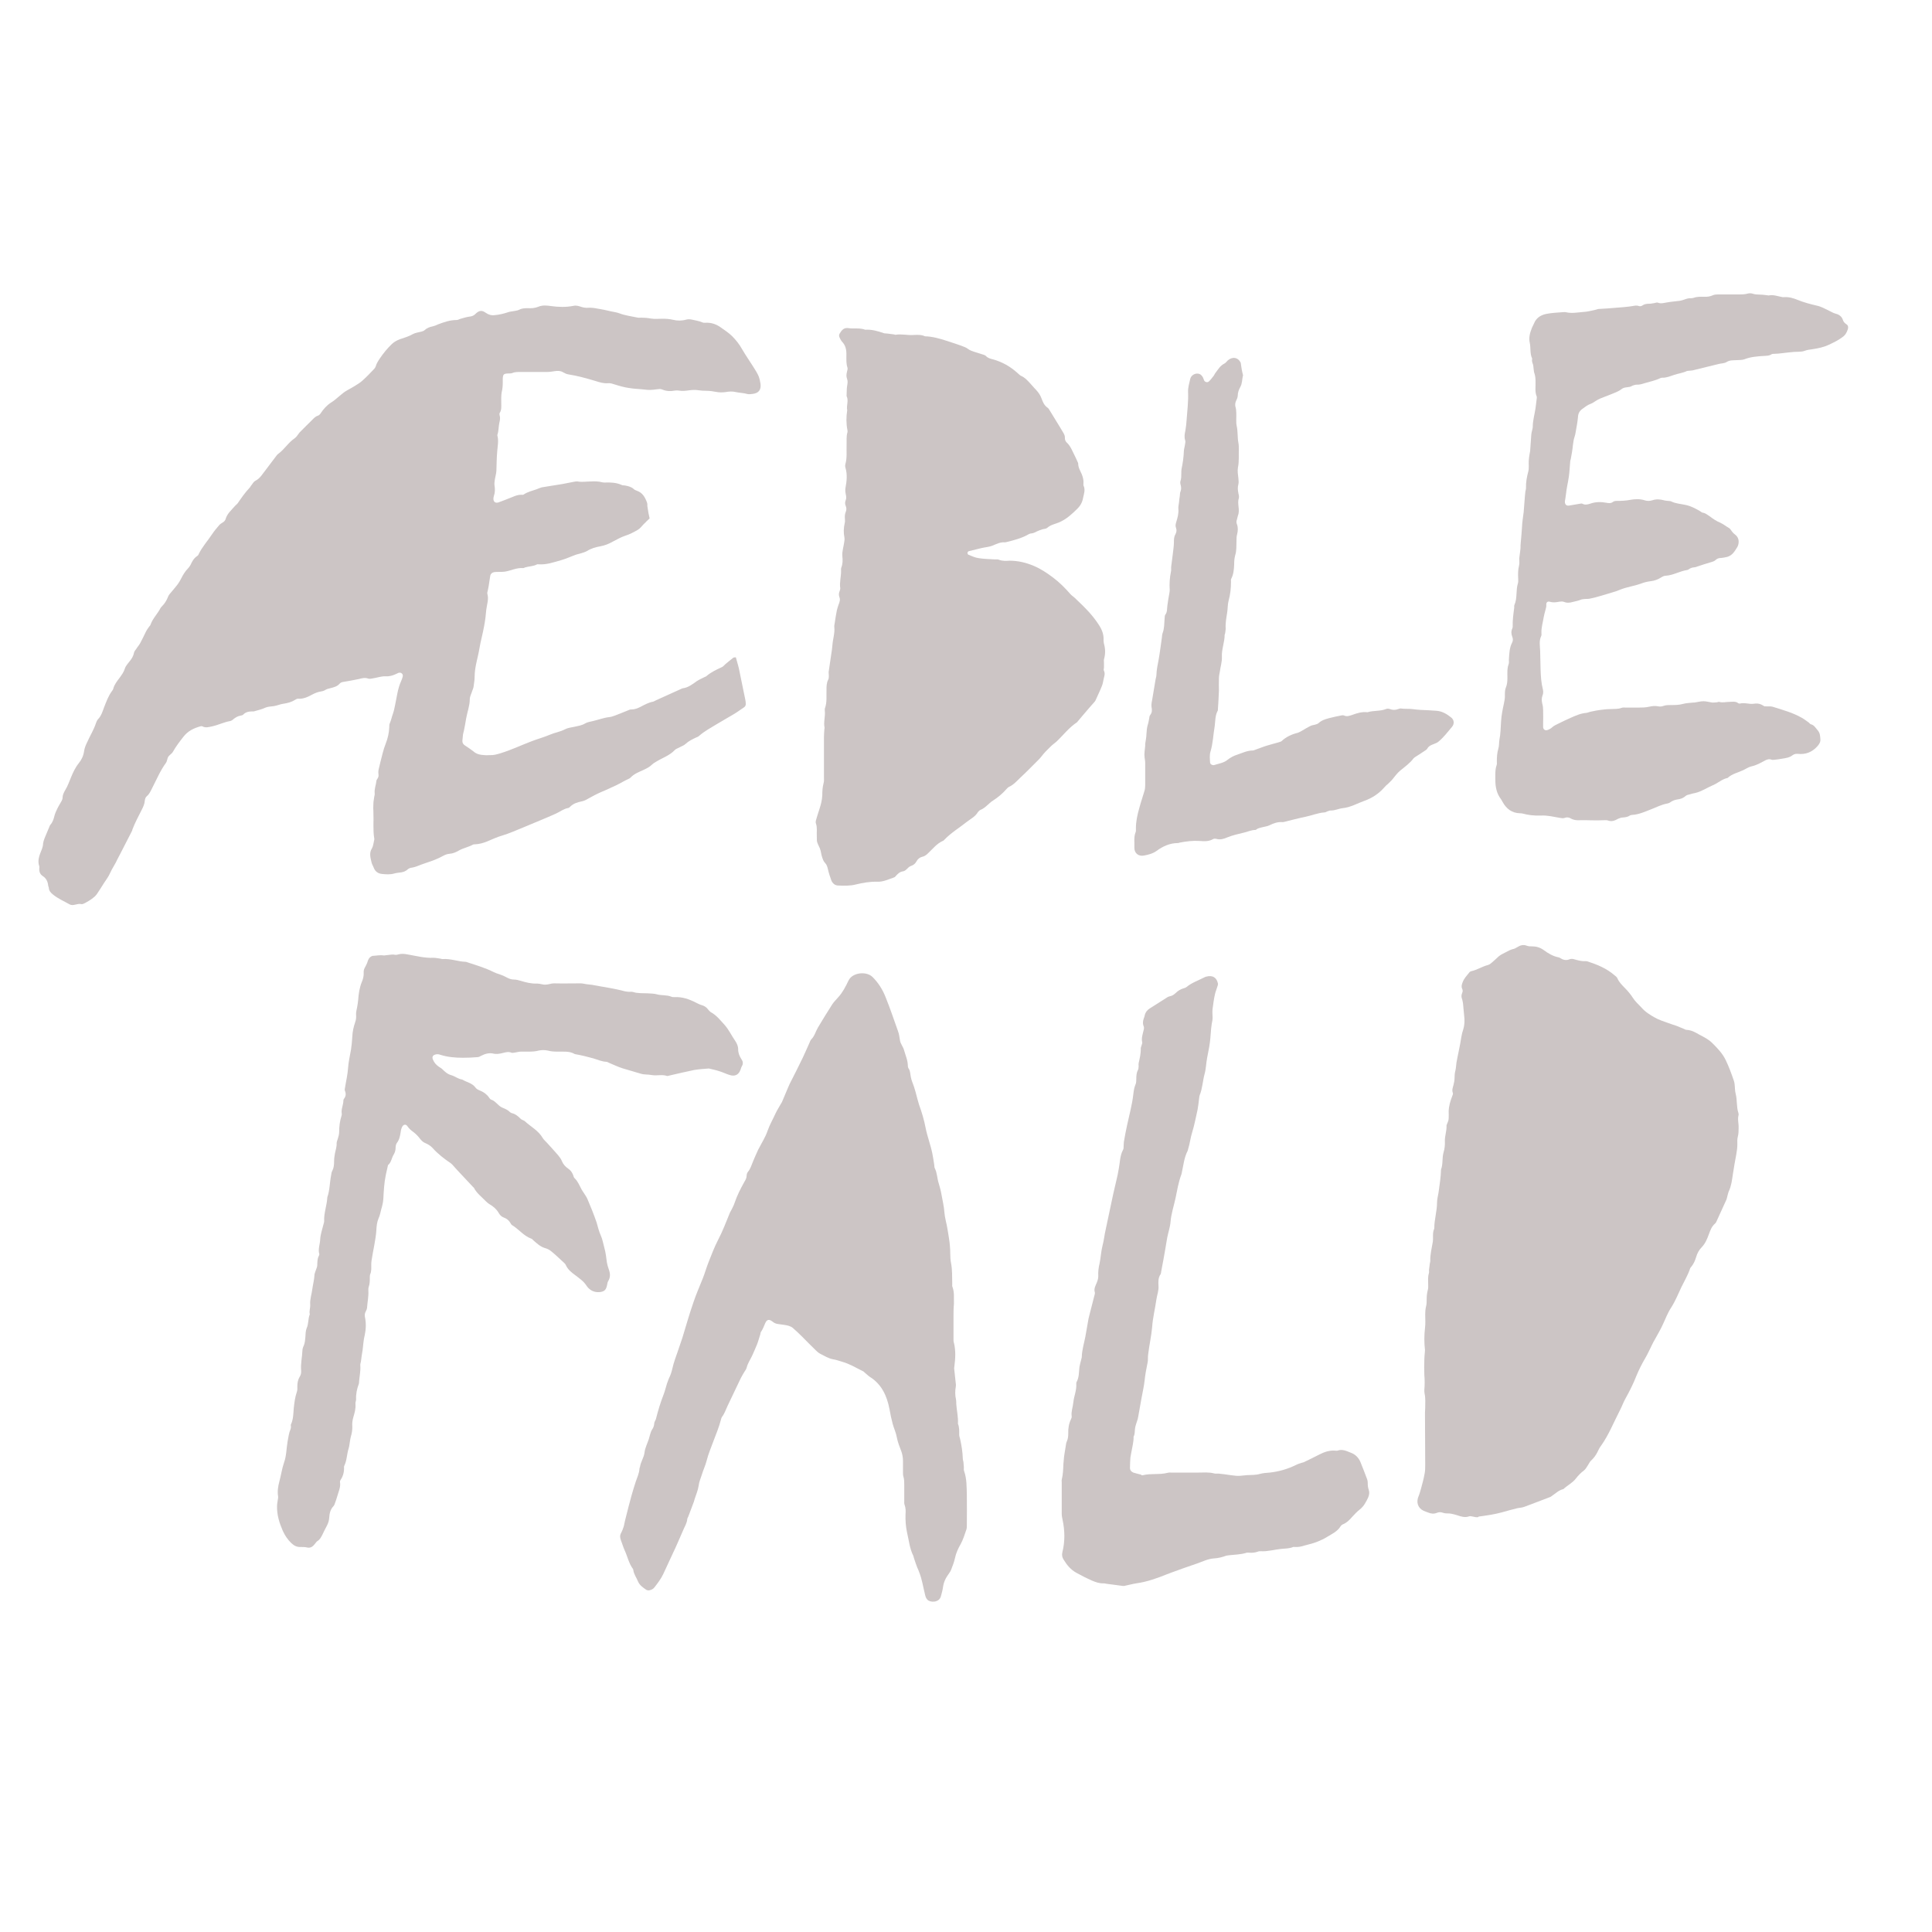 <svg version="1.0" preserveAspectRatio="xMidYMid meet" height="302" viewBox="0 0 226.5 226.5" zoomAndPan="magnify" width="302" xmlns:xlink="http://www.w3.org/1999/xlink" xmlns="http://www.w3.org/2000/svg"><defs><clipPath id="d968d0d721"><path clip-rule="nonzero" d="M 0.309 1 L 86 1 L 86 73 L 0.309 73 Z M 0.309 1"></path></clipPath><clipPath id="3c13e652ad"><path clip-rule="nonzero" d="M 68 80 L 110 80 L 110 153.984 L 68 153.984 Z M 68 80"></path></clipPath><clipPath id="fff07a29e6"><path clip-rule="nonzero" d="M 171 0.004 L 212.961 0.004 L 212.961 63 L 171 63 Z M 171 0.004"></path></clipPath><clipPath id="436893d153"><rect height="154" y="0" width="213" x="0"></rect></clipPath></defs><g transform="matrix(1, 0, 0, 1, 4, 34)"><g clip-path="url(#436893d153)"><g clip-path="url(#d968d0d721)"><path fill-rule="nonzero" fill-opacity="1" d="M 72.16 26.781 C 72.035 26.906 71.938 26.98 71.836 27.078 C 71.711 27.203 71.59 27.352 71.441 27.473 C 71.219 27.695 71.043 27.969 70.77 28.117 C 70.301 28.391 69.828 28.641 69.285 28.812 C 68.789 28.984 68.344 29.234 67.871 29.48 C 67.402 29.754 66.906 29.953 66.359 30.051 C 65.816 30.148 65.297 30.297 64.824 30.598 C 64.602 30.719 64.355 30.793 64.105 30.867 C 63.934 30.918 63.734 30.969 63.562 31.016 C 62.992 31.215 62.422 31.488 61.828 31.66 C 60.934 31.91 60.066 32.23 59.125 32.156 C 59.078 32.156 59.027 32.156 58.977 32.156 C 58.531 32.406 58.012 32.379 57.543 32.527 C 57.465 32.555 57.418 32.602 57.344 32.602 C 56.551 32.527 55.883 32.926 55.137 33.023 C 54.941 33.047 54.715 33.047 54.492 33.047 C 54.297 33.047 54.121 33.047 53.926 33.074 C 53.699 33.125 53.527 33.246 53.477 33.496 C 53.402 33.914 53.355 34.336 53.281 34.758 C 53.254 34.934 53.207 35.082 53.18 35.254 C 53.156 35.379 53.105 35.5 53.133 35.602 C 53.328 36.246 53.082 36.863 53.008 37.484 C 52.957 38.129 52.883 38.746 52.758 39.391 C 52.609 40.258 52.363 41.102 52.215 41.969 C 52.039 43.082 51.645 44.172 51.645 45.312 C 51.645 45.711 51.57 46.105 51.52 46.5 C 51.496 46.676 51.422 46.824 51.371 46.973 C 51.273 47.32 51.074 47.641 51.074 47.988 C 51.074 48.758 50.777 49.477 50.652 50.219 C 50.578 50.715 50.48 51.184 50.383 51.68 C 50.355 51.828 50.305 51.953 50.281 52.102 C 50.258 52.348 50.23 52.621 50.207 52.871 C 50.207 53.094 50.305 53.266 50.504 53.391 C 50.852 53.613 51.172 53.836 51.496 54.082 C 51.867 54.43 52.34 54.504 52.809 54.527 C 53.031 54.555 53.23 54.527 53.453 54.527 C 53.875 54.555 54.27 54.43 54.691 54.305 C 55.906 53.934 57.047 53.391 58.211 52.945 C 58.953 52.645 59.746 52.449 60.488 52.125 C 61.059 51.879 61.652 51.805 62.223 51.508 C 62.547 51.332 62.941 51.285 63.312 51.211 C 63.758 51.109 64.18 51.062 64.602 50.812 C 64.852 50.664 65.172 50.613 65.492 50.539 C 66.137 50.391 66.758 50.145 67.426 50.07 C 67.871 50.02 68.293 49.797 68.715 49.648 C 69.035 49.523 69.336 49.402 69.633 49.277 C 69.754 49.227 69.902 49.152 70.027 49.176 C 70.426 49.176 70.77 49.027 71.117 48.855 C 71.59 48.609 72.035 48.359 72.555 48.262 C 72.68 48.234 72.777 48.16 72.879 48.113 C 73.918 47.641 74.957 47.172 76 46.699 C 76.668 46.625 77.164 46.23 77.684 45.859 C 77.98 45.66 78.305 45.535 78.625 45.363 C 78.699 45.336 78.773 45.312 78.824 45.262 C 79.367 44.793 80.012 44.496 80.656 44.199 C 80.805 44.125 80.906 43.977 81.027 43.875 C 81.324 43.629 81.648 43.355 81.969 43.109 C 82.043 43.059 82.145 43.082 82.266 43.059 C 82.391 43.527 82.539 43.977 82.641 44.445 C 82.887 45.633 83.133 46.848 83.383 48.062 C 83.406 48.211 83.43 48.336 83.43 48.484 C 83.457 48.684 83.355 48.855 83.184 48.953 C 82.836 49.176 82.488 49.449 82.117 49.672 C 81.449 50.07 80.754 50.465 80.086 50.863 C 79.367 51.309 78.602 51.703 77.957 52.273 C 77.855 52.375 77.707 52.422 77.586 52.473 C 77.164 52.672 76.742 52.871 76.371 53.215 C 76.172 53.414 75.875 53.488 75.629 53.637 C 75.453 53.738 75.254 53.785 75.133 53.91 C 74.488 54.605 73.57 54.875 72.805 55.371 C 72.68 55.445 72.555 55.52 72.457 55.621 C 72.16 55.918 71.812 56.09 71.441 56.262 C 70.895 56.512 70.352 56.711 69.93 57.156 C 69.855 57.23 69.781 57.277 69.707 57.305 C 69.211 57.527 68.738 57.824 68.27 58.047 C 67.676 58.32 67.078 58.617 66.461 58.863 C 65.941 59.09 65.445 59.359 64.949 59.633 C 64.703 59.781 64.453 59.906 64.18 59.953 C 63.684 60.055 63.215 60.203 62.844 60.574 C 62.77 60.648 62.695 60.723 62.621 60.723 C 62.074 60.82 61.652 61.168 61.16 61.391 C 59.895 61.961 58.582 62.48 57.293 63.027 C 56.5 63.348 55.734 63.695 54.914 63.945 C 54.297 64.117 53.727 64.391 53.133 64.637 C 52.66 64.836 52.191 64.961 51.695 64.984 C 51.621 64.984 51.547 64.984 51.473 65.008 C 50.949 65.305 50.355 65.406 49.859 65.68 C 49.488 65.902 49.094 66.074 48.672 66.098 C 48.398 66.125 48.152 66.223 47.93 66.348 C 47.309 66.695 46.641 66.941 45.945 67.164 C 45.574 67.289 45.18 67.438 44.805 67.586 C 44.656 67.637 44.484 67.684 44.336 67.711 C 44.137 67.734 43.965 67.785 43.816 67.906 C 43.52 68.18 43.172 68.281 42.773 68.305 C 42.578 68.328 42.402 68.355 42.23 68.402 C 41.734 68.551 41.238 68.504 40.742 68.453 C 40.32 68.402 40 68.18 39.828 67.758 C 39.754 67.535 39.605 67.34 39.555 67.09 C 39.43 66.547 39.258 66 39.605 65.457 C 39.754 65.207 39.777 64.859 39.852 64.562 C 39.875 64.465 39.902 64.363 39.875 64.289 C 39.703 63.273 39.828 62.258 39.777 61.242 C 39.754 60.898 39.754 60.523 39.777 60.18 C 39.777 59.93 39.852 59.656 39.875 59.41 C 39.902 59.262 39.949 59.137 39.926 58.988 C 39.875 58.492 40.074 58.047 40.125 57.578 C 40.125 57.477 40.199 57.355 40.273 57.254 C 40.371 57.105 40.395 56.957 40.371 56.785 C 40.348 56.609 40.348 56.461 40.371 56.289 C 40.52 55.621 40.695 54.949 40.867 54.281 C 40.965 53.91 41.066 53.562 41.215 53.191 C 41.461 52.57 41.609 51.93 41.637 51.258 C 41.637 51.109 41.637 50.961 41.684 50.836 C 41.859 50.441 41.934 50.02 42.082 49.625 C 42.203 49.277 42.254 48.953 42.328 48.609 C 42.527 47.691 42.625 46.727 43.023 45.859 C 43.098 45.711 43.145 45.535 43.195 45.387 C 43.246 45.215 43.246 45.066 43.098 44.941 C 42.973 44.844 42.824 44.844 42.699 44.891 C 42.602 44.941 42.477 44.992 42.379 45.039 C 42.008 45.215 41.609 45.312 41.215 45.289 C 40.695 45.262 40.199 45.461 39.68 45.535 C 39.504 45.559 39.332 45.609 39.184 45.559 C 38.785 45.41 38.438 45.512 38.066 45.609 C 37.496 45.734 36.902 45.832 36.309 45.934 C 36.109 45.957 35.938 46.008 35.812 46.156 C 35.539 46.477 35.121 46.578 34.746 46.676 C 34.523 46.727 34.301 46.773 34.078 46.922 C 33.953 46.996 33.781 47.047 33.609 47.07 C 33.262 47.121 32.965 47.246 32.668 47.395 C 32.121 47.691 31.578 47.965 30.934 47.914 C 30.832 47.914 30.711 47.965 30.609 48.039 C 30.188 48.309 29.719 48.434 29.199 48.508 C 28.828 48.559 28.48 48.73 28.109 48.781 C 27.762 48.832 27.391 48.832 27.066 48.98 C 26.695 49.152 26.301 49.254 25.926 49.352 C 25.828 49.375 25.754 49.426 25.656 49.402 C 25.207 49.402 24.812 49.449 24.492 49.797 C 24.441 49.848 24.316 49.871 24.219 49.895 C 23.871 49.945 23.598 50.121 23.324 50.344 C 23.227 50.441 23.078 50.516 22.953 50.539 C 22.234 50.664 21.566 51.012 20.848 51.16 C 20.477 51.234 20.129 51.359 19.734 51.16 C 19.66 51.109 19.535 51.137 19.461 51.16 C 18.691 51.383 18.023 51.703 17.504 52.375 C 17.059 52.945 16.637 53.488 16.289 54.109 C 16.164 54.355 15.867 54.504 15.719 54.727 C 15.598 54.949 15.598 55.246 15.449 55.445 C 14.777 56.363 14.355 57.402 13.836 58.395 C 13.664 58.742 13.516 59.09 13.219 59.336 C 13.043 59.484 12.996 59.684 12.969 59.906 C 12.945 60.277 12.773 60.625 12.598 60.973 C 12.227 61.715 11.832 62.434 11.531 63.227 C 11.508 63.324 11.484 63.422 11.434 63.496 C 10.988 64.363 10.543 65.23 10.098 66.098 C 9.996 66.297 9.871 66.52 9.773 66.719 C 9.527 67.289 9.156 67.785 8.906 68.355 C 8.734 68.773 8.41 69.172 8.164 69.566 C 7.891 69.988 7.645 70.41 7.348 70.832 C 7.223 71.004 7.074 71.152 6.898 71.277 C 6.629 71.5 6.305 71.676 6.008 71.848 C 5.859 71.922 5.688 72.02 5.539 71.996 C 5.066 71.871 4.594 72.27 4.148 72.02 C 3.504 71.648 2.785 71.352 2.191 70.855 C 1.945 70.656 1.746 70.434 1.723 70.09 C 1.723 69.988 1.648 69.914 1.648 69.816 C 1.598 69.344 1.426 68.973 1.004 68.699 C 0.707 68.504 0.582 68.207 0.605 67.832 C 0.605 67.734 0.633 67.637 0.605 67.562 C 0.359 66.867 0.633 66.246 0.879 65.629 C 0.977 65.383 1.051 65.133 1.051 64.887 C 1.078 64.688 1.152 64.465 1.227 64.266 C 1.398 63.844 1.574 63.422 1.746 63.027 C 1.797 62.93 1.82 62.805 1.895 62.707 C 2.191 62.383 2.293 62.012 2.391 61.613 C 2.465 61.344 2.59 61.07 2.711 60.82 C 2.863 60.5 3.059 60.203 3.234 59.879 C 3.281 59.781 3.332 59.656 3.332 59.559 C 3.332 59.211 3.48 58.914 3.652 58.617 C 3.926 58.172 4.102 57.676 4.297 57.203 C 4.547 56.586 4.82 55.992 5.238 55.469 C 5.562 55.074 5.785 54.605 5.859 54.059 C 5.91 53.688 6.059 53.34 6.23 52.992 C 6.555 52.25 7 51.555 7.246 50.789 C 7.297 50.641 7.371 50.465 7.469 50.344 C 7.891 49.922 8.039 49.352 8.238 48.832 C 8.484 48.211 8.707 47.594 9.105 47.047 C 9.18 46.949 9.254 46.848 9.277 46.75 C 9.402 46.254 9.723 45.859 10.023 45.461 C 10.27 45.113 10.516 44.793 10.641 44.371 C 10.738 44.051 11.012 43.777 11.234 43.48 C 11.457 43.207 11.633 42.91 11.707 42.539 C 11.73 42.363 11.879 42.215 11.98 42.066 C 12.129 41.82 12.324 41.621 12.449 41.375 C 12.695 40.926 12.895 40.48 13.117 40.035 C 13.219 39.836 13.34 39.664 13.465 39.492 C 13.539 39.391 13.641 39.316 13.664 39.191 C 13.91 38.5 14.48 37.953 14.805 37.309 C 14.852 37.211 14.953 37.137 15.027 37.039 C 15.297 36.766 15.496 36.441 15.645 36.098 C 15.719 35.898 15.82 35.699 15.969 35.551 C 16.266 35.18 16.586 34.832 16.859 34.461 C 17.008 34.262 17.105 34.066 17.23 33.84 C 17.453 33.395 17.703 32.973 18.074 32.602 C 18.172 32.504 18.246 32.379 18.32 32.258 C 18.52 31.836 18.719 31.438 19.113 31.191 C 19.188 31.141 19.262 31.066 19.289 30.969 C 19.707 30.102 20.352 29.406 20.875 28.613 C 21.121 28.242 21.418 27.895 21.715 27.547 C 21.816 27.426 21.965 27.352 22.113 27.25 C 22.285 27.152 22.41 27.004 22.457 26.832 C 22.633 26.211 23.129 25.812 23.523 25.344 C 23.625 25.219 23.773 25.121 23.871 24.996 C 24.293 24.379 24.738 23.734 25.258 23.188 C 25.359 23.09 25.406 22.941 25.508 22.84 C 25.629 22.668 25.754 22.469 25.926 22.371 C 26.496 22.098 26.77 21.555 27.141 21.105 C 27.586 20.535 27.984 19.969 28.43 19.398 C 28.48 19.324 28.555 19.25 28.629 19.199 C 29.348 18.68 29.793 17.887 30.535 17.391 C 30.785 17.219 30.934 16.918 31.129 16.695 C 31.602 16.203 32.098 15.73 32.594 15.234 C 32.789 15.035 32.988 14.812 33.262 14.738 C 33.387 14.691 33.508 14.59 33.582 14.469 C 33.906 13.973 34.301 13.527 34.797 13.203 C 35.492 12.781 36.012 12.137 36.73 11.742 C 37.027 11.594 37.301 11.418 37.598 11.246 C 37.918 11.047 38.242 10.852 38.512 10.602 C 38.984 10.18 39.43 9.711 39.875 9.238 C 39.949 9.164 40.023 9.043 40.051 8.941 C 40.148 8.594 40.348 8.297 40.547 8 C 40.965 7.383 41.414 6.836 41.957 6.316 C 42.23 6.066 42.551 5.895 42.875 5.77 C 43.395 5.598 43.914 5.449 44.387 5.176 C 44.684 5.004 45.055 4.977 45.402 4.879 C 45.523 4.828 45.699 4.805 45.773 4.707 C 46.047 4.457 46.367 4.332 46.738 4.258 C 46.938 4.211 47.137 4.137 47.332 4.035 C 48.051 3.766 48.746 3.516 49.539 3.516 C 49.664 3.516 49.812 3.441 49.934 3.391 C 50.305 3.293 50.652 3.168 51.023 3.121 C 51.324 3.094 51.57 2.996 51.77 2.773 C 52.191 2.375 52.512 2.352 52.957 2.676 C 53.281 2.898 53.602 2.996 54 2.945 C 54.543 2.898 55.062 2.773 55.582 2.598 C 55.781 2.523 56.004 2.523 56.203 2.477 C 56.402 2.426 56.648 2.426 56.824 2.328 C 57.145 2.152 57.492 2.129 57.863 2.129 C 58.285 2.152 58.707 2.129 59.125 1.957 C 59.598 1.758 60.117 1.809 60.613 1.883 C 61.48 2.004 62.348 2.031 63.238 1.855 C 63.562 1.781 63.859 1.883 64.156 1.98 C 64.453 2.078 64.727 2.105 65.047 2.078 C 65.469 2.055 65.891 2.152 66.312 2.227 C 66.758 2.301 67.203 2.402 67.625 2.5 C 67.973 2.574 68.344 2.625 68.664 2.75 C 69.309 2.996 70.004 3.07 70.672 3.219 C 70.82 3.27 70.996 3.242 71.168 3.242 C 71.539 3.242 71.91 3.27 72.309 3.344 C 72.754 3.418 73.199 3.367 73.645 3.367 C 74.066 3.367 74.488 3.391 74.91 3.492 C 75.402 3.617 75.949 3.617 76.469 3.465 C 76.691 3.418 76.867 3.418 77.09 3.465 C 77.512 3.566 77.93 3.617 78.328 3.789 C 78.426 3.84 78.551 3.84 78.676 3.84 C 79.367 3.789 79.988 4.012 80.531 4.406 C 80.98 4.73 81.449 5.027 81.82 5.398 C 82.266 5.844 82.664 6.34 82.984 6.91 C 83.383 7.605 83.852 8.273 84.273 8.941 C 84.496 9.312 84.746 9.66 84.918 10.059 C 85.043 10.355 85.117 10.703 85.164 11.023 C 85.238 11.742 84.918 12.113 84.176 12.188 C 83.977 12.211 83.777 12.238 83.605 12.188 C 83.16 12.062 82.715 12.062 82.266 11.965 C 81.848 11.867 81.473 11.891 81.078 11.965 C 80.707 12.016 80.309 12.016 79.938 11.941 C 79.566 11.867 79.195 11.816 78.797 11.816 C 78.477 11.816 78.129 11.793 77.809 11.742 C 77.461 11.691 77.09 11.719 76.742 11.766 C 76.371 11.816 76 11.867 75.602 11.793 C 75.453 11.766 75.281 11.766 75.105 11.793 C 74.613 11.891 74.117 11.867 73.645 11.668 C 73.422 11.566 73.199 11.617 72.953 11.645 C 72.48 11.719 72.012 11.742 71.539 11.668 C 70.945 11.594 70.352 11.594 69.781 11.492 C 69.211 11.418 68.617 11.246 68.07 11.074 C 67.824 11 67.574 10.898 67.301 10.926 C 66.781 10.973 66.312 10.824 65.84 10.676 C 64.777 10.355 63.711 10.059 62.594 9.883 C 62.398 9.859 62.199 9.734 62 9.637 C 61.703 9.461 61.383 9.461 61.035 9.512 C 60.738 9.562 60.414 9.609 60.117 9.609 C 59.125 9.609 58.109 9.609 57.121 9.609 C 56.773 9.609 56.402 9.586 56.055 9.734 C 55.906 9.785 55.734 9.785 55.559 9.785 C 55.039 9.809 54.965 9.883 54.941 10.43 C 54.941 10.578 54.941 10.727 54.941 10.852 C 54.941 11.223 54.914 11.594 54.816 11.988 C 54.742 12.41 54.766 12.832 54.766 13.277 C 54.766 13.648 54.816 14.047 54.594 14.395 C 54.543 14.469 54.543 14.59 54.566 14.664 C 54.668 14.961 54.617 15.262 54.543 15.559 C 54.445 16.004 54.469 16.5 54.32 16.945 C 54.297 16.996 54.297 17.043 54.32 17.094 C 54.469 17.688 54.344 18.281 54.297 18.852 C 54.223 19.645 54.223 20.414 54.195 21.207 C 54.172 21.578 54.047 21.949 54 22.32 C 53.973 22.496 53.949 22.691 53.973 22.891 C 54.047 23.312 54.047 23.734 53.898 24.156 C 53.875 24.254 53.848 24.328 53.848 24.426 C 53.824 24.824 54.074 25.02 54.445 24.898 C 54.988 24.699 55.559 24.477 56.105 24.254 C 56.402 24.129 56.723 24.004 57.07 24.004 C 57.195 24.004 57.344 24.031 57.418 23.957 C 57.863 23.66 58.41 23.535 58.902 23.363 C 59.102 23.289 59.301 23.188 59.5 23.137 C 60.316 22.988 61.133 22.891 61.949 22.742 C 62.371 22.668 62.793 22.57 63.215 22.496 C 63.387 22.469 63.562 22.422 63.711 22.445 C 64.23 22.543 64.75 22.445 65.27 22.445 C 65.719 22.422 66.164 22.422 66.609 22.543 C 66.707 22.57 66.809 22.57 66.883 22.57 C 67.574 22.543 68.27 22.57 68.914 22.867 C 69.012 22.914 69.137 22.891 69.262 22.914 C 69.633 22.988 70.004 23.062 70.301 23.336 C 70.398 23.438 70.547 23.484 70.672 23.535 C 71.316 23.758 71.613 24.277 71.836 24.871 C 71.887 24.996 71.91 25.172 71.887 25.293 C 71.984 25.988 72.059 26.359 72.16 26.781 Z M 72.16 26.781" fill="#ccc5c5"></path></g><path fill-rule="nonzero" fill-opacity="1" d="M 169.031 143.871 C 168.98 143.871 168.832 143.82 168.66 143.797 C 168.512 143.77 168.363 143.723 168.238 143.77 C 167.742 143.945 167.297 143.797 166.852 143.648 C 166.43 143.523 166.035 143.398 165.586 143.426 C 165.438 143.426 165.316 143.398 165.168 143.352 C 164.941 143.273 164.719 143.25 164.473 143.352 C 164.125 143.5 163.777 143.473 163.434 143.324 C 163.258 143.25 163.059 143.199 162.91 143.125 C 162.219 142.805 161.996 142.109 162.316 141.391 C 162.441 141.094 162.516 140.773 162.613 140.449 C 162.762 139.906 162.91 139.359 163.012 138.789 C 163.086 138.445 163.086 138.098 163.086 137.727 C 163.086 135.695 163.059 133.688 163.059 131.656 C 163.059 131.434 163.086 131.234 163.086 131.012 C 163.086 130.465 163.133 129.922 163.012 129.375 C 162.984 129.254 162.984 129.078 162.984 128.953 C 163.035 128.359 163.035 127.789 162.984 127.195 C 162.961 126.602 162.961 126.008 162.984 125.414 C 162.984 125.141 163.012 124.891 163.035 124.621 C 163.035 124.496 163.059 124.371 163.059 124.273 C 162.961 123.43 162.961 122.562 163.059 121.719 C 163.133 121.176 163.086 120.629 163.086 120.086 C 163.086 119.789 163.109 119.465 163.184 119.168 C 163.258 118.895 163.258 118.598 163.258 118.328 C 163.258 117.98 163.285 117.633 163.383 117.262 C 163.457 117.039 163.434 116.789 163.434 116.566 C 163.434 116.145 163.383 115.727 163.508 115.305 C 163.555 115.18 163.531 115.031 163.531 114.883 C 163.555 114.637 163.605 114.363 163.629 114.113 C 163.656 114.016 163.68 113.918 163.68 113.844 C 163.656 113.074 163.852 112.332 163.977 111.586 C 164 111.414 164 111.266 164 111.094 C 164 110.77 163.977 110.422 164.125 110.102 C 164.152 110.051 164.152 110 164.152 109.953 C 164.152 108.961 164.473 107.996 164.473 106.98 C 164.473 106.531 164.621 106.086 164.672 105.641 C 164.793 104.801 164.918 103.957 164.941 103.113 C 165.191 102.469 165.043 101.75 165.242 101.082 C 165.363 100.688 165.414 100.238 165.391 99.82 C 165.363 99.199 165.613 98.605 165.586 97.984 C 165.586 97.961 165.586 97.938 165.586 97.91 C 165.688 97.641 165.836 97.391 165.836 97.117 C 165.859 96.848 165.836 96.547 165.836 96.277 C 165.859 95.656 166.035 95.062 166.258 94.492 C 166.305 94.395 166.355 94.246 166.332 94.145 C 166.184 93.797 166.332 93.477 166.406 93.18 C 166.48 92.906 166.527 92.633 166.527 92.336 C 166.527 92.039 166.555 91.766 166.629 91.496 C 166.703 91.195 166.703 90.875 166.75 90.578 C 166.926 89.586 167.172 88.594 167.32 87.578 C 167.371 87.281 167.445 86.961 167.543 86.688 C 167.719 86.117 167.719 85.574 167.645 85.004 C 167.594 84.559 167.57 84.109 167.52 83.664 C 167.496 83.492 167.469 83.344 167.422 83.168 C 167.32 82.922 167.297 82.676 167.422 82.402 C 167.496 82.254 167.496 82.078 167.422 81.93 C 167.297 81.66 167.371 81.434 167.469 81.164 C 167.645 80.691 167.965 80.371 168.262 80 C 168.312 79.926 168.41 79.875 168.512 79.852 C 169.18 79.703 169.773 79.305 170.445 79.133 C 170.617 79.082 170.789 78.957 170.914 78.836 C 171.188 78.609 171.434 78.363 171.707 78.117 C 171.832 78.016 171.98 77.918 172.129 77.844 C 172.402 77.695 172.672 77.57 172.945 77.422 C 173.07 77.371 173.219 77.297 173.344 77.273 C 173.539 77.25 173.688 77.148 173.863 77.051 C 174.211 76.828 174.582 76.703 175.004 76.875 C 175.199 76.949 175.422 76.949 175.621 76.949 C 176.117 76.949 176.539 77.074 176.961 77.371 C 177.504 77.77 178.074 78.117 178.742 78.238 C 178.844 78.266 178.918 78.312 178.992 78.363 C 179.312 78.562 179.66 78.609 180.008 78.461 C 180.203 78.387 180.379 78.414 180.551 78.461 C 180.996 78.586 181.418 78.711 181.891 78.684 C 181.965 78.684 182.039 78.684 182.113 78.711 C 183.254 79.082 184.344 79.527 185.258 80.32 C 185.383 80.418 185.555 80.543 185.605 80.668 C 185.805 81.137 186.152 81.484 186.496 81.832 C 186.844 82.18 187.168 82.574 187.441 82.996 C 187.711 83.418 188.082 83.738 188.43 84.109 C 188.875 84.633 189.445 84.977 190.016 85.301 C 190.488 85.574 191.008 85.723 191.527 85.918 C 191.848 86.043 192.195 86.145 192.543 86.266 C 192.816 86.367 193.062 86.488 193.336 86.59 C 193.461 86.637 193.609 86.738 193.734 86.738 C 194.301 86.762 194.773 87.035 195.242 87.309 C 195.766 87.578 196.309 87.852 196.73 88.273 C 197.324 88.867 197.918 89.461 198.316 90.281 C 198.688 91.047 198.984 91.867 199.258 92.66 C 199.309 92.781 199.332 92.93 199.355 93.078 C 199.406 93.453 199.383 93.848 199.48 94.219 C 199.68 94.965 199.555 95.73 199.801 96.473 C 199.828 96.547 199.828 96.621 199.828 96.695 C 199.68 97.219 199.852 97.738 199.828 98.234 C 199.828 98.582 199.828 98.926 199.727 99.297 C 199.652 99.57 199.68 99.867 199.68 100.141 C 199.68 100.539 199.629 100.934 199.555 101.332 C 199.406 102.098 199.281 102.867 199.16 103.633 C 199.059 104.305 198.984 104.996 198.688 105.641 C 198.613 105.789 198.59 105.965 198.539 106.113 C 198.488 106.285 198.465 106.484 198.391 106.656 C 198.02 107.477 197.648 108.293 197.273 109.109 C 197.227 109.234 197.152 109.383 197.051 109.457 C 196.656 109.805 196.508 110.25 196.332 110.719 C 196.137 111.266 195.914 111.785 195.516 112.207 C 195.195 112.527 194.973 112.926 194.848 113.371 C 194.723 113.793 194.551 114.188 194.277 114.512 C 194.227 114.559 194.18 114.637 194.152 114.684 C 193.906 115.453 193.484 116.145 193.137 116.863 C 192.742 117.684 192.418 118.523 191.922 119.293 C 191.527 119.887 191.281 120.555 190.98 121.199 C 190.684 121.871 190.289 122.512 189.941 123.156 C 189.867 123.281 189.793 123.406 189.742 123.527 C 189.445 124.098 189.199 124.695 188.875 125.238 C 188.48 125.906 188.133 126.602 187.836 127.32 C 187.488 128.211 187.066 129.055 186.598 129.898 C 186.324 130.367 186.152 130.887 185.902 131.359 C 185.184 132.746 184.613 134.207 183.699 135.496 C 183.523 135.719 183.402 135.965 183.277 136.238 C 183.078 136.637 182.832 136.957 182.508 137.254 C 182.359 137.402 182.285 137.602 182.164 137.773 C 182.012 138 181.891 138.246 181.691 138.395 C 181.32 138.668 181.023 138.988 180.75 139.336 C 180.355 139.855 179.758 140.129 179.289 140.574 C 178.742 140.699 178.395 141.07 177.949 141.367 C 177.875 141.418 177.801 141.492 177.703 141.516 C 176.711 141.887 175.719 142.285 174.703 142.656 C 174.457 142.754 174.184 142.754 173.938 142.805 C 173.316 142.953 172.699 143.125 172.078 143.301 C 171.188 143.547 170.27 143.672 169.352 143.797 C 169.305 143.895 169.23 143.871 169.031 143.871 Z M 169.031 143.871" fill="#ccc5c5"></path><path fill-rule="nonzero" fill-opacity="1" d="M 96.141 4.508 C 96.539 4.508 96.984 4.484 97.43 4.656 C 98.172 4.605 98.891 4.805 99.586 5.051 C 99.711 5.102 99.859 5.078 100.008 5.102 C 100.254 5.125 100.527 5.176 100.773 5.199 C 100.848 5.199 100.922 5.25 100.973 5.25 C 101.691 5.125 102.387 5.324 103.102 5.273 C 103.551 5.25 104.02 5.227 104.441 5.426 C 105.332 5.449 106.176 5.695 107.02 5.969 C 107.711 6.191 108.406 6.414 109.098 6.688 C 109.371 6.785 109.57 7.008 109.844 7.109 C 110.262 7.281 110.711 7.383 111.129 7.531 C 111.281 7.578 111.477 7.629 111.578 7.727 C 111.801 7.977 112.098 8.051 112.395 8.125 C 113.484 8.422 114.449 8.969 115.293 9.734 C 115.441 9.859 115.566 10.008 115.738 10.082 C 116.137 10.254 116.434 10.578 116.73 10.898 C 116.977 11.148 117.199 11.445 117.449 11.691 C 117.723 11.988 117.945 12.285 118.094 12.684 C 118.242 13.105 118.414 13.527 118.812 13.797 C 118.91 13.848 118.961 13.973 119.035 14.07 C 119.457 14.766 119.875 15.434 120.297 16.129 C 120.398 16.301 120.52 16.5 120.621 16.672 C 120.742 16.871 120.867 17.094 120.844 17.34 C 120.844 17.539 120.891 17.711 121.039 17.859 C 121.535 18.309 121.734 18.926 122.031 19.496 C 122.133 19.695 122.23 19.918 122.328 20.141 C 122.355 20.215 122.402 20.266 122.402 20.34 C 122.402 20.809 122.652 21.207 122.824 21.602 C 122.949 21.926 123.047 22.27 123.023 22.645 C 123.023 22.742 123 22.84 123.023 22.914 C 123.27 23.41 123.074 23.906 122.973 24.379 C 122.898 24.848 122.676 25.27 122.328 25.617 C 121.711 26.234 121.066 26.832 120.25 27.203 C 119.754 27.426 119.207 27.5 118.785 27.871 C 118.664 27.996 118.441 27.996 118.242 28.043 C 118.02 28.117 117.797 28.191 117.574 28.293 C 117.348 28.414 117.152 28.516 116.902 28.539 C 116.781 28.539 116.68 28.59 116.582 28.641 C 115.766 29.109 114.871 29.332 113.98 29.555 C 113.93 29.555 113.879 29.582 113.832 29.582 C 113.312 29.531 112.863 29.754 112.395 29.953 C 111.996 30.125 111.527 30.148 111.082 30.25 C 110.586 30.371 110.066 30.496 109.57 30.621 C 109.496 30.645 109.422 30.746 109.422 30.82 C 109.422 30.895 109.473 31.016 109.547 31.043 C 109.941 31.191 110.336 31.391 110.758 31.438 C 111.379 31.539 112.023 31.539 112.668 31.586 C 112.816 31.586 112.965 31.562 113.09 31.613 C 113.508 31.785 113.93 31.762 114.352 31.734 C 115.344 31.734 116.285 31.957 117.176 32.332 C 117.992 32.676 118.711 33.148 119.43 33.691 C 120.199 34.262 120.867 34.934 121.488 35.648 C 121.637 35.824 121.859 35.949 122.031 36.121 C 122.602 36.664 123.172 37.211 123.691 37.781 C 124.09 38.227 124.461 38.699 124.781 39.191 C 125.152 39.738 125.426 40.359 125.375 41.051 C 125.375 41.199 125.402 41.348 125.426 41.473 C 125.602 42.094 125.602 42.688 125.426 43.305 C 125.402 43.43 125.426 43.578 125.426 43.727 C 125.426 43.902 125.426 44.051 125.426 44.223 C 125.426 44.371 125.352 44.52 125.426 44.645 C 125.574 44.965 125.477 45.238 125.402 45.535 C 125.328 45.832 125.301 46.156 125.18 46.426 C 124.957 46.996 124.684 47.543 124.434 48.113 C 124.41 48.16 124.387 48.188 124.359 48.234 C 123.914 48.73 123.492 49.227 123.047 49.746 C 122.824 50.02 122.578 50.293 122.355 50.566 C 122.305 50.613 122.281 50.688 122.207 50.715 C 121.289 51.332 120.621 52.227 119.828 52.969 C 119.629 53.141 119.406 53.289 119.23 53.465 C 118.934 53.762 118.613 54.059 118.34 54.379 C 118.168 54.578 118.02 54.801 117.844 54.977 C 117.125 55.695 116.406 56.438 115.664 57.129 C 115.242 57.527 114.848 57.996 114.301 58.246 C 114.18 58.297 114.078 58.418 113.98 58.52 C 113.535 59.039 112.988 59.484 112.418 59.855 C 111.898 60.18 111.527 60.723 110.957 60.945 C 110.832 60.996 110.711 61.121 110.637 61.219 C 110.34 61.738 109.816 61.988 109.371 62.332 C 108.504 63.027 107.539 63.598 106.746 64.414 C 106.672 64.488 106.621 64.562 106.523 64.59 C 105.855 64.887 105.406 65.457 104.887 65.949 C 104.664 66.172 104.465 66.371 104.121 66.445 C 103.82 66.52 103.574 66.719 103.426 67.016 C 103.301 67.238 103.102 67.414 102.832 67.512 C 102.781 67.535 102.73 67.535 102.707 67.562 C 102.387 67.711 102.234 68.105 101.84 68.156 C 101.469 68.207 101.219 68.477 100.973 68.75 C 100.922 68.824 100.824 68.875 100.727 68.898 C 100.129 69.098 99.535 69.395 98.867 69.371 C 98 69.344 97.156 69.492 96.34 69.691 C 95.672 69.867 94.977 69.84 94.285 69.816 C 93.887 69.816 93.613 69.566 93.465 69.223 C 93.316 68.801 93.168 68.379 93.07 67.934 C 92.996 67.637 92.945 67.387 92.723 67.164 C 92.625 67.066 92.551 66.941 92.5 66.816 C 92.352 66.473 92.277 66.098 92.203 65.727 C 92.129 65.383 91.906 65.082 91.805 64.738 C 91.73 64.516 91.781 64.266 91.758 64.02 C 91.73 63.523 91.832 63.027 91.656 62.531 C 91.609 62.434 91.633 62.285 91.656 62.184 C 91.781 61.738 91.93 61.27 92.078 60.82 C 92.25 60.301 92.375 59.781 92.402 59.238 C 92.402 58.766 92.426 58.297 92.551 57.824 C 92.625 57.602 92.598 57.355 92.598 57.105 C 92.598 55.547 92.598 53.961 92.598 52.398 C 92.598 52.102 92.625 51.777 92.648 51.48 C 92.648 51.434 92.672 51.383 92.672 51.332 C 92.523 50.664 92.773 50.02 92.699 49.352 C 92.699 49.227 92.672 49.102 92.723 49.004 C 92.969 48.309 92.871 47.594 92.895 46.875 C 92.895 46.477 92.895 46.082 93.094 45.684 C 93.168 45.559 93.168 45.363 93.168 45.215 C 93.168 45.066 93.145 44.941 93.145 44.793 C 93.242 44.074 93.367 43.355 93.465 42.613 C 93.516 42.289 93.566 41.969 93.59 41.621 C 93.641 40.902 93.887 40.234 93.812 39.516 C 93.789 39.367 93.836 39.191 93.863 39.02 C 93.938 38.523 94.012 38.027 94.109 37.559 C 94.16 37.336 94.234 37.113 94.309 36.891 C 94.434 36.59 94.531 36.293 94.406 35.996 C 94.332 35.773 94.332 35.574 94.406 35.379 C 94.457 35.254 94.508 35.105 94.508 34.957 C 94.406 34.289 94.605 33.645 94.605 32.973 C 94.605 32.824 94.582 32.676 94.629 32.555 C 94.805 32.105 94.805 31.66 94.754 31.215 C 94.703 30.645 94.902 30.102 94.977 29.531 C 95 29.383 95.027 29.207 95 29.035 C 94.879 28.465 94.902 27.895 95.027 27.352 C 95.074 27.176 95.074 26.98 95.051 26.781 C 95.027 26.508 95.051 26.262 95.152 26.012 C 95.25 25.789 95.25 25.543 95.152 25.32 C 95.051 25.098 95.051 24.848 95.152 24.625 C 95.25 24.402 95.199 24.18 95.152 23.93 C 95.102 23.684 95.074 23.41 95.125 23.164 C 95.273 22.395 95.348 21.629 95.125 20.859 C 95.074 20.734 95.074 20.562 95.102 20.438 C 95.324 19.695 95.227 18.926 95.25 18.184 C 95.273 17.688 95.199 17.191 95.348 16.695 C 95.375 16.621 95.375 16.5 95.348 16.426 C 95.199 15.656 95.199 14.863 95.324 14.094 C 95.199 13.551 95.523 12.98 95.25 12.434 C 95.273 12.016 95.25 11.594 95.324 11.172 C 95.375 10.898 95.398 10.652 95.301 10.402 C 95.199 10.133 95.227 9.859 95.301 9.562 C 95.348 9.414 95.398 9.215 95.348 9.09 C 95.199 8.621 95.227 8.148 95.227 7.68 C 95.25 7.059 95.152 6.488 94.703 6.043 C 94.656 5.992 94.629 5.918 94.582 5.871 C 94.457 5.621 94.258 5.375 94.457 5.078 C 94.656 4.754 94.879 4.434 95.348 4.457 C 95.672 4.508 95.867 4.508 96.141 4.508 Z M 96.141 4.508" fill="#ccc5c5"></path><g clip-path="url(#3c13e652ad)"><path fill-rule="nonzero" fill-opacity="1" d="M 107.785 120.383 C 107.785 121.25 107.785 122.141 107.785 123.008 C 107.785 123.156 107.785 123.305 107.836 123.43 C 108.059 124.348 108.008 125.262 107.887 126.18 C 107.887 126.254 107.859 126.328 107.859 126.402 C 107.91 126.949 107.984 127.492 108.035 128.039 C 108.059 128.211 108.082 128.359 108.059 128.535 C 107.961 129.055 107.961 129.574 108.082 130.094 C 108.109 130.242 108.109 130.418 108.109 130.59 C 108.156 131.359 108.355 132.125 108.305 132.918 C 108.48 133.316 108.453 133.762 108.453 134.184 C 108.453 134.355 108.504 134.504 108.555 134.68 C 108.727 135.445 108.852 136.215 108.875 136.98 C 108.875 137.133 108.926 137.254 108.949 137.402 C 108.977 137.602 108.977 137.824 109 138.023 C 109 138.172 108.977 138.32 109.023 138.445 C 109.348 139.359 109.32 140.301 109.348 141.242 C 109.371 142.434 109.348 143.621 109.348 144.812 C 109.348 144.984 109.348 145.16 109.297 145.309 C 109.098 145.875 108.926 146.473 108.629 147.016 C 108.332 147.535 108.082 148.059 107.961 148.652 C 107.859 149.121 107.688 149.566 107.512 150.016 C 107.438 150.211 107.316 150.387 107.191 150.559 C 106.844 151.031 106.621 151.527 106.547 152.121 C 106.496 152.469 106.398 152.812 106.301 153.16 C 106.102 153.902 105.035 153.902 104.715 153.531 C 104.539 153.359 104.465 153.062 104.418 152.812 C 104.219 152.02 104.094 151.18 103.797 150.41 C 103.723 150.188 103.625 149.965 103.523 149.742 C 103.375 149.371 103.254 148.973 103.129 148.602 C 103.102 148.527 103.102 148.453 103.078 148.402 C 102.633 147.535 102.559 146.57 102.336 145.652 C 102.188 144.961 102.137 144.242 102.16 143.523 C 102.188 143.176 102.188 142.805 102.062 142.457 C 101.988 142.285 102.012 142.086 102.012 141.887 C 102.012 141.293 102.012 140.699 102.012 140.105 C 102.012 139.781 102.012 139.434 101.914 139.113 C 101.863 138.965 101.863 138.789 101.863 138.617 C 101.863 138.195 101.863 137.75 101.863 137.328 C 101.863 136.934 101.816 136.586 101.691 136.215 C 101.492 135.668 101.246 135.098 101.145 134.531 C 101.047 133.961 100.801 133.465 100.652 132.918 C 100.5 132.348 100.379 131.781 100.277 131.184 C 99.98 129.648 99.363 128.285 97.977 127.418 C 97.75 127.27 97.578 127.07 97.379 126.922 C 97.305 126.875 97.258 126.773 97.156 126.75 C 96.363 126.355 95.621 125.906 94.777 125.66 C 94.406 125.562 94.059 125.414 93.688 125.363 C 93.117 125.262 92.625 124.941 92.129 124.695 C 91.953 124.594 91.781 124.445 91.633 124.297 C 91.086 123.777 90.566 123.23 90.023 122.688 C 89.676 122.34 89.305 121.992 88.934 121.672 C 88.66 121.449 88.289 121.375 87.941 121.324 C 87.719 121.301 87.469 121.25 87.246 121.227 C 86.973 121.199 86.75 121.102 86.555 120.93 C 86.156 120.629 85.91 120.68 85.711 121.125 C 85.562 121.473 85.438 121.82 85.215 122.141 C 85.141 122.242 85.164 122.363 85.117 122.488 C 84.992 122.859 84.895 123.258 84.746 123.629 C 84.57 124.074 84.371 124.496 84.176 124.941 C 83.953 125.414 83.656 125.832 83.531 126.355 C 83.48 126.527 83.355 126.699 83.258 126.848 C 83.109 127.098 82.961 127.344 82.836 127.594 C 82.316 128.684 81.797 129.773 81.277 130.863 C 81.078 131.285 80.93 131.754 80.633 132.125 C 80.582 132.199 80.559 132.301 80.531 132.398 C 80.309 133.266 79.965 134.109 79.641 134.949 C 79.367 135.695 79.047 136.438 78.848 137.23 C 78.699 137.824 78.426 138.371 78.254 138.965 C 78.129 139.359 77.957 139.73 77.906 140.18 C 77.832 140.699 77.609 141.219 77.438 141.738 C 77.387 141.887 77.363 142.062 77.289 142.211 C 77.09 142.754 76.891 143.273 76.691 143.797 C 76.645 143.895 76.57 144.02 76.57 144.117 C 76.52 144.59 76.27 144.961 76.098 145.383 C 75.898 145.828 75.703 146.297 75.504 146.742 C 75.305 147.191 75.105 147.66 74.883 148.105 C 74.512 148.926 74.117 149.742 73.746 150.559 C 73.473 151.129 73.102 151.602 72.727 152.094 C 72.578 152.293 72.355 152.395 72.133 152.441 C 72.035 152.469 71.887 152.441 71.785 152.395 C 71.391 152.121 70.996 151.871 70.797 151.402 C 70.621 150.957 70.324 150.586 70.25 150.09 C 70.25 150.016 70.227 149.941 70.176 149.891 C 69.707 149.246 69.559 148.453 69.234 147.758 C 69.062 147.387 68.961 146.992 68.812 146.621 C 68.691 146.324 68.641 146.027 68.812 145.727 C 68.887 145.555 68.988 145.383 69.035 145.207 C 69.086 145.082 69.137 144.934 69.16 144.812 C 69.234 144.488 69.285 144.168 69.383 143.844 C 69.582 143.027 69.805 142.184 70.027 141.367 C 70.176 140.824 70.352 140.277 70.523 139.734 C 70.695 139.211 70.945 138.715 70.969 138.172 C 70.969 138.074 71.043 138 71.043 137.898 C 71.145 137.328 71.488 136.883 71.562 136.289 C 71.613 135.77 71.887 135.25 72.059 134.727 C 72.133 134.531 72.16 134.305 72.234 134.109 C 72.281 133.961 72.332 133.785 72.406 133.664 C 72.578 133.414 72.68 133.191 72.703 132.871 C 72.703 132.695 72.852 132.523 72.902 132.348 C 73.148 131.359 73.445 130.391 73.82 129.426 C 73.969 129.031 74.066 128.609 74.191 128.211 C 74.266 128.012 74.34 127.816 74.414 127.617 C 74.613 127.223 74.734 126.848 74.836 126.402 C 74.984 125.734 75.23 125.09 75.453 124.445 C 75.629 123.902 75.824 123.379 76 122.836 C 76.422 121.449 76.816 120.062 77.289 118.699 C 77.609 117.73 78.031 116.789 78.402 115.848 C 78.648 115.23 78.824 114.586 79.07 113.965 C 79.418 113.098 79.738 112.23 80.16 111.414 C 80.707 110.375 81.129 109.258 81.574 108.168 C 81.621 108.043 81.723 107.922 81.773 107.797 C 81.895 107.551 82.043 107.277 82.117 107.027 C 82.414 106.16 82.812 105.367 83.258 104.574 C 83.383 104.352 83.531 104.129 83.531 103.855 C 83.531 103.707 83.582 103.512 83.68 103.387 C 84 103.016 84.102 102.57 84.297 102.125 C 84.473 101.703 84.645 101.305 84.844 100.883 C 84.867 100.809 84.895 100.762 84.941 100.688 C 85.289 99.992 85.734 99.324 85.984 98.582 C 86.23 97.863 86.629 97.191 86.926 96.523 C 87.098 96.152 87.32 95.832 87.52 95.457 C 87.57 95.383 87.617 95.285 87.668 95.211 C 87.914 94.617 88.164 94.023 88.41 93.453 C 88.461 93.328 88.535 93.18 88.586 93.055 C 89.105 92.039 89.625 91.023 90.121 89.984 C 90.395 89.414 90.641 88.82 90.914 88.223 C 90.965 88.102 91.012 87.953 91.113 87.852 C 91.508 87.457 91.633 86.887 91.906 86.441 C 92.449 85.523 93.02 84.605 93.59 83.715 C 93.789 83.418 94.059 83.168 94.285 82.898 C 94.805 82.328 95.152 81.633 95.473 80.965 C 95.918 80 97.578 79.824 98.297 80.543 C 98.992 81.238 99.484 82.031 99.832 82.922 C 100.352 84.211 100.801 85.547 101.27 86.863 C 101.418 87.234 101.445 87.629 101.52 88.027 C 101.594 88.398 101.891 88.746 101.988 89.117 C 102.16 89.734 102.434 90.328 102.434 90.973 C 102.434 91.074 102.461 91.172 102.508 91.246 C 102.73 91.543 102.707 91.914 102.781 92.262 C 102.855 92.66 103.027 93.031 103.152 93.402 C 103.227 93.625 103.277 93.848 103.352 94.07 C 103.477 94.543 103.598 95.039 103.746 95.508 C 104.07 96.398 104.344 97.316 104.516 98.234 C 104.715 99.25 105.109 100.238 105.309 101.258 C 105.406 101.703 105.457 102.148 105.531 102.594 C 105.555 102.719 105.531 102.84 105.582 102.941 C 105.879 103.512 105.852 104.129 106.051 104.723 C 106.176 105.145 106.301 105.59 106.375 106.039 C 106.496 106.73 106.672 107.426 106.719 108.145 C 106.77 108.812 106.992 109.48 107.094 110.176 C 107.191 110.793 107.316 111.438 107.363 112.059 C 107.438 112.727 107.363 113.395 107.488 114.039 C 107.66 114.883 107.613 115.699 107.637 116.52 C 107.637 116.641 107.613 116.766 107.66 116.863 C 107.91 117.508 107.812 118.176 107.836 118.848 C 107.785 119.391 107.785 119.887 107.785 120.383 Z M 107.785 120.383" fill="#ccc5c5"></path></g><path fill-rule="nonzero" fill-opacity="1" d="M 41.016 78.016 C 41.289 77.992 41.586 77.941 41.859 77.918 C 41.98 77.918 42.105 77.891 42.203 77.918 C 42.379 77.969 42.527 77.941 42.699 77.891 C 43.047 77.793 43.395 77.816 43.766 77.891 C 44.781 78.066 45.797 78.34 46.863 78.289 C 47.109 78.289 47.383 78.363 47.629 78.387 C 47.73 78.414 47.828 78.438 47.902 78.438 C 48.82 78.363 49.688 78.734 50.578 78.758 C 50.652 78.758 50.727 78.785 50.777 78.809 C 51.816 79.156 52.859 79.453 53.848 79.949 C 54.098 80.074 54.32 80.148 54.566 80.223 C 54.867 80.32 55.137 80.445 55.41 80.594 C 55.684 80.742 55.957 80.84 56.277 80.84 C 56.523 80.84 56.797 80.914 57.047 80.988 C 57.691 81.188 58.309 81.336 59.004 81.312 C 59.324 81.312 59.648 81.461 59.969 81.434 C 60.293 81.434 60.613 81.285 60.934 81.285 C 61.977 81.312 63.016 81.285 64.082 81.285 C 64.305 81.285 64.551 81.359 64.777 81.387 C 65.074 81.434 65.395 81.434 65.691 81.512 C 66.906 81.734 68.121 81.906 69.309 82.227 C 69.434 82.254 69.582 82.254 69.73 82.277 C 69.902 82.277 70.078 82.254 70.227 82.301 C 70.77 82.477 71.367 82.426 71.91 82.453 C 72.281 82.477 72.68 82.477 73.027 82.574 C 73.57 82.723 74.164 82.625 74.711 82.848 C 74.809 82.898 74.934 82.898 75.059 82.898 C 76 82.848 76.816 83.145 77.633 83.566 C 77.855 83.664 78.055 83.789 78.277 83.84 C 78.602 83.938 78.824 84.086 79.023 84.359 C 79.098 84.457 79.219 84.582 79.32 84.656 C 80.012 85.027 80.457 85.621 80.98 86.191 C 81.473 86.762 81.773 87.43 82.191 88.027 C 82.391 88.324 82.539 88.645 82.539 89.016 C 82.539 89.438 82.688 89.809 82.91 90.156 C 83.109 90.43 83.16 90.703 82.961 91.023 C 82.887 91.148 82.863 91.297 82.812 91.422 C 82.59 92.016 82.145 92.238 81.5 92.016 C 81.102 91.891 80.707 91.691 80.285 91.57 C 79.914 91.445 79.516 91.371 79.121 91.27 C 79.098 91.27 79.07 91.246 79.047 91.27 C 78.477 91.32 77.906 91.348 77.363 91.445 C 76.371 91.645 75.379 91.891 74.387 92.113 C 74.312 92.137 74.238 92.164 74.191 92.137 C 73.621 91.941 73.027 92.137 72.43 92.039 C 71.984 91.941 71.539 92.016 71.094 91.867 C 70.398 91.645 69.68 91.469 68.988 91.246 C 68.441 91.074 67.945 90.824 67.402 90.602 C 67.301 90.555 67.18 90.48 67.078 90.48 C 66.535 90.453 66.062 90.23 65.566 90.082 C 64.852 89.883 64.156 89.711 63.438 89.586 C 63.414 89.586 63.387 89.586 63.363 89.562 C 62.719 89.191 62.027 89.312 61.332 89.289 C 60.961 89.289 60.59 89.266 60.219 89.164 C 59.871 89.09 59.5 89.09 59.152 89.164 C 58.781 89.266 58.41 89.289 58.035 89.289 C 57.715 89.289 57.367 89.289 57.047 89.289 C 56.848 89.289 56.625 89.363 56.426 89.387 C 56.254 89.414 56.078 89.461 55.957 89.414 C 55.609 89.266 55.312 89.363 54.988 89.438 C 54.594 89.539 54.223 89.613 53.801 89.512 C 53.355 89.414 52.859 89.539 52.438 89.762 C 52.289 89.836 52.141 89.934 51.992 89.934 C 51.422 89.984 50.852 90.008 50.281 90.008 C 49.391 90.008 48.473 89.934 47.629 89.66 C 47.434 89.586 47.211 89.562 47.012 89.637 C 46.738 89.711 46.641 89.934 46.738 90.18 C 46.887 90.555 47.109 90.824 47.434 91.047 C 47.555 91.148 47.73 91.223 47.828 91.32 C 48.152 91.645 48.473 91.941 48.945 92.062 C 49.363 92.188 49.738 92.512 50.184 92.559 C 50.703 92.883 51.348 92.957 51.742 93.5 C 51.867 93.676 52.066 93.773 52.266 93.848 C 52.684 94.023 53.059 94.27 53.328 94.664 C 53.402 94.766 53.477 94.887 53.578 94.914 C 54.121 95.086 54.395 95.656 54.891 95.855 C 55.188 95.98 55.508 96.102 55.758 96.352 C 55.832 96.426 55.906 96.473 56.004 96.5 C 56.426 96.598 56.723 96.848 57.02 97.145 C 57.094 97.219 57.168 97.266 57.242 97.293 C 57.316 97.34 57.441 97.367 57.492 97.414 C 58.211 98.086 59.125 98.531 59.648 99.449 C 59.77 99.645 59.969 99.793 60.117 99.969 C 60.539 100.438 60.984 100.91 61.406 101.406 C 61.578 101.629 61.777 101.852 61.875 102.125 C 62.027 102.496 62.273 102.766 62.594 102.992 C 62.895 103.188 63.066 103.438 63.191 103.758 C 63.238 103.883 63.266 104.055 63.363 104.129 C 63.758 104.5 63.934 104.996 64.18 105.441 C 64.254 105.566 64.328 105.691 64.402 105.789 C 64.551 106.039 64.727 106.262 64.852 106.531 C 65.246 107.449 65.617 108.367 65.941 109.309 C 66.09 109.828 66.211 110.348 66.434 110.844 C 66.633 111.266 66.707 111.762 66.832 112.207 C 67.004 112.801 67.078 113.422 67.152 114.016 C 67.203 114.289 67.277 114.559 67.379 114.832 C 67.551 115.305 67.574 115.75 67.301 116.195 C 67.203 116.344 67.203 116.566 67.152 116.742 C 67.031 117.262 66.809 117.434 66.262 117.484 C 65.594 117.535 65.074 117.211 64.75 116.715 C 64.402 116.172 63.883 115.848 63.414 115.477 C 62.969 115.156 62.547 114.809 62.324 114.289 C 62.297 114.215 62.223 114.141 62.148 114.066 C 61.652 113.617 61.184 113.148 60.664 112.727 C 60.441 112.527 60.141 112.379 59.844 112.305 C 59.324 112.133 58.953 111.785 58.559 111.438 C 58.457 111.363 58.406 111.242 58.285 111.215 C 57.391 110.895 56.824 110.102 56.031 109.629 C 55.957 109.582 55.906 109.508 55.855 109.406 C 55.684 109.086 55.41 108.863 55.062 108.738 C 54.789 108.641 54.594 108.441 54.445 108.168 C 54.195 107.746 53.848 107.449 53.43 107.203 C 53.254 107.102 53.082 106.953 52.934 106.805 C 52.461 106.309 51.891 105.891 51.57 105.27 C 51.547 105.219 51.496 105.195 51.473 105.172 C 50.852 104.5 50.23 103.855 49.613 103.188 C 49.465 103.039 49.34 102.867 49.191 102.719 C 49.094 102.594 48.969 102.469 48.844 102.371 C 48.078 101.852 47.332 101.281 46.715 100.586 C 46.465 100.312 46.168 100.141 45.82 99.992 C 45.598 99.895 45.449 99.746 45.277 99.547 C 45.055 99.25 44.781 98.953 44.484 98.73 C 44.211 98.531 43.965 98.332 43.766 98.035 C 43.594 97.762 43.297 97.812 43.145 98.109 C 43.047 98.309 42.996 98.504 42.973 98.73 C 42.898 99.176 42.824 99.621 42.527 99.992 C 42.43 100.141 42.379 100.34 42.379 100.539 C 42.379 100.836 42.305 101.105 42.156 101.355 C 41.906 101.75 41.883 102.273 41.488 102.594 C 41.414 102.965 41.312 103.336 41.238 103.707 C 41.039 104.648 40.992 105.59 40.941 106.531 C 40.918 106.953 40.816 107.375 40.695 107.773 C 40.594 108.145 40.547 108.492 40.371 108.863 C 40.199 109.258 40.148 109.73 40.125 110.176 C 40.098 110.793 39.977 111.391 39.875 112.008 C 39.754 112.602 39.652 113.223 39.555 113.816 C 39.527 113.992 39.527 114.141 39.527 114.312 C 39.527 114.66 39.555 115.031 39.406 115.379 C 39.355 115.5 39.355 115.652 39.355 115.801 C 39.355 116.145 39.355 116.52 39.23 116.863 C 39.184 116.988 39.184 117.137 39.184 117.285 C 39.23 117.953 39.082 118.598 39.035 119.27 C 39.035 119.418 38.961 119.59 38.887 119.738 C 38.762 119.961 38.738 120.16 38.785 120.406 C 38.934 121.102 38.91 121.82 38.762 122.512 C 38.613 123.082 38.586 123.68 38.512 124.273 C 38.438 124.719 38.363 125.164 38.316 125.609 C 38.289 125.785 38.215 125.934 38.242 126.105 C 38.289 126.75 38.141 127.371 38.094 128.012 C 38.094 128.09 38.094 128.164 38.066 128.238 C 37.844 128.832 37.719 129.426 37.746 130.047 C 37.746 130.242 37.645 130.418 37.672 130.613 C 37.719 131.16 37.57 131.656 37.422 132.152 C 37.324 132.496 37.273 132.844 37.301 133.191 C 37.324 133.613 37.25 134.035 37.125 134.457 C 37.051 134.727 37.027 135.023 36.977 135.297 C 36.953 135.473 36.93 135.621 36.879 135.793 C 36.656 136.461 36.68 137.207 36.359 137.848 C 36.332 137.898 36.332 137.949 36.332 138 C 36.359 138.543 36.234 139.039 35.938 139.484 C 35.887 139.559 35.836 139.656 35.863 139.758 C 35.961 140.375 35.664 140.922 35.516 141.492 C 35.465 141.715 35.367 141.938 35.293 142.16 C 35.242 142.309 35.195 142.484 35.07 142.605 C 34.723 142.977 34.625 143.449 34.598 143.918 C 34.574 144.242 34.5 144.516 34.352 144.812 C 34.152 145.184 33.953 145.578 33.781 145.949 C 33.633 146.223 33.508 146.496 33.211 146.668 C 33.062 146.77 32.965 146.969 32.84 147.09 C 32.617 147.363 32.344 147.512 31.973 147.414 C 31.75 147.363 31.5 147.363 31.254 147.363 C 30.809 147.387 30.484 147.215 30.164 146.918 C 29.719 146.496 29.395 146 29.148 145.457 C 28.75 144.539 28.453 143.598 28.48 142.559 C 28.48 142.332 28.527 142.137 28.555 141.914 C 28.578 141.738 28.629 141.566 28.602 141.418 C 28.504 140.824 28.602 140.254 28.75 139.684 C 28.949 138.965 29.051 138.195 29.297 137.477 C 29.594 136.66 29.57 135.816 29.719 134.977 C 29.816 134.48 29.867 133.984 30.066 133.539 C 30.09 133.465 30.113 133.363 30.113 133.266 C 30.113 133.168 30.066 133.066 30.113 132.992 C 30.387 132.398 30.387 131.754 30.438 131.109 C 30.512 130.441 30.586 129.797 30.809 129.152 C 30.883 128.953 30.859 128.73 30.859 128.508 C 30.859 128.113 30.934 127.742 31.129 127.418 C 31.277 127.195 31.328 126.949 31.305 126.676 C 31.23 125.883 31.426 125.113 31.453 124.348 C 31.453 124.148 31.527 123.926 31.625 123.727 C 31.75 123.406 31.773 123.082 31.801 122.762 C 31.824 122.414 31.824 122.02 31.949 121.719 C 32.195 121.199 32.098 120.605 32.32 120.086 C 32.219 119.715 32.395 119.344 32.367 118.945 C 32.32 118.328 32.543 117.73 32.617 117.113 C 32.691 116.566 32.84 116.047 32.863 115.5 C 32.863 115.328 32.965 115.129 33.012 114.957 C 33.062 114.785 33.16 114.609 33.188 114.41 C 33.211 113.992 33.188 113.543 33.41 113.172 C 33.434 113.125 33.434 113.074 33.434 113.023 C 33.262 112.453 33.508 111.91 33.535 111.34 C 33.559 110.77 33.758 110.176 33.906 109.605 C 33.93 109.457 34.004 109.332 34.004 109.184 C 33.953 108.219 34.328 107.324 34.375 106.359 C 34.672 105.516 34.648 104.625 34.82 103.781 C 34.848 103.609 34.871 103.387 34.969 103.238 C 35.145 102.891 35.168 102.52 35.168 102.125 C 35.168 101.824 35.219 101.504 35.27 101.207 C 35.344 100.809 35.492 100.438 35.465 100.016 C 35.465 99.844 35.566 99.672 35.613 99.473 C 35.688 99.223 35.762 98.977 35.762 98.703 C 35.762 98.059 35.836 97.441 36.035 96.82 C 36.062 96.723 36.086 96.621 36.062 96.547 C 35.984 96.004 36.258 95.531 36.258 95.012 C 36.258 94.938 36.285 94.863 36.332 94.812 C 36.555 94.516 36.582 94.219 36.434 93.871 C 36.406 93.797 36.406 93.676 36.434 93.602 C 36.555 92.809 36.754 92.016 36.805 91.223 C 36.852 90.48 37.027 89.785 37.152 89.043 C 37.227 88.547 37.273 88.051 37.301 87.555 C 37.324 86.961 37.449 86.391 37.645 85.82 C 37.746 85.547 37.77 85.277 37.746 84.977 C 37.719 84.68 37.82 84.383 37.871 84.062 C 37.918 83.789 37.969 83.492 37.992 83.219 C 38.043 82.5 38.141 81.809 38.414 81.137 C 38.562 80.793 38.66 80.418 38.637 80.023 C 38.613 79.75 38.711 79.527 38.859 79.281 C 38.984 79.059 39.082 78.809 39.156 78.562 C 39.258 78.312 39.406 78.164 39.652 78.066 C 40.125 78.043 40.547 77.941 41.016 78.016 Z M 41.016 78.016" fill="#ccc5c5"></path><g clip-path="url(#fff07a29e6)"><path fill-rule="nonzero" fill-opacity="1" d="M 202.852 48.805 C 203.27 48.832 203.57 48.781 203.816 48.855 C 205.004 49.227 206.195 49.551 207.262 50.168 C 207.531 50.316 207.781 50.516 208.027 50.688 C 208.129 50.762 208.203 50.887 208.301 50.91 C 208.695 51.012 208.844 51.332 209.07 51.582 C 209.391 51.93 209.391 52.324 209.414 52.695 C 209.441 53.02 209.242 53.289 209.043 53.512 C 208.426 54.184 207.68 54.48 206.766 54.379 C 206.543 54.355 206.344 54.406 206.168 54.527 C 205.797 54.828 205.352 54.875 204.906 54.949 C 204.609 55 204.312 55.051 203.988 55.074 C 203.891 55.074 203.793 55.098 203.719 55.074 C 203.418 54.949 203.172 55.023 202.898 55.172 C 202.402 55.445 201.91 55.719 201.34 55.844 C 200.992 55.918 200.695 56.141 200.371 56.289 C 199.754 56.586 199.059 56.711 198.539 57.203 C 197.895 57.328 197.426 57.801 196.828 58.047 C 196.137 58.344 195.492 58.789 194.75 58.965 C 194.523 59.012 194.277 59.062 194.055 59.137 C 193.93 59.164 193.758 59.211 193.656 59.285 C 193.359 59.559 193.016 59.684 192.617 59.73 C 192.344 59.781 192.121 59.855 191.898 60.004 C 191.773 60.105 191.602 60.18 191.453 60.203 C 190.785 60.328 190.215 60.625 189.594 60.871 C 188.875 61.145 188.156 61.492 187.34 61.539 C 187.242 61.539 187.141 61.566 187.066 61.613 C 186.82 61.789 186.547 61.812 186.25 61.84 C 186.078 61.84 185.879 61.914 185.707 61.988 C 185.309 62.211 184.938 62.359 184.492 62.184 C 184.344 62.137 184.168 62.16 183.996 62.16 C 183.078 62.211 182.164 62.137 181.223 62.16 C 180.824 62.184 180.453 62.137 180.129 61.938 C 179.906 61.812 179.684 61.789 179.438 61.887 C 179.238 61.961 179.09 61.914 178.891 61.887 C 178.148 61.762 177.406 61.566 176.637 61.613 C 175.895 61.641 175.176 61.566 174.457 61.367 C 174.359 61.344 174.258 61.344 174.184 61.344 C 173.242 61.316 172.598 60.82 172.152 60.004 C 172.102 59.906 172.027 59.781 171.98 59.707 C 171.461 59.039 171.309 58.27 171.309 57.453 C 171.309 56.859 171.262 56.262 171.461 55.695 C 171.508 55.57 171.484 55.422 171.484 55.273 C 171.484 54.777 171.508 54.281 171.656 53.785 C 171.758 53.465 171.73 53.094 171.781 52.746 C 171.93 52.027 171.93 51.285 171.98 50.566 C 172.027 49.871 172.152 49.203 172.301 48.535 C 172.375 48.188 172.449 47.84 172.426 47.492 C 172.426 47.172 172.426 46.875 172.551 46.578 C 172.699 46.23 172.723 45.832 172.723 45.461 C 172.723 44.918 172.672 44.371 172.871 43.852 C 172.922 43.703 172.895 43.527 172.895 43.355 C 172.945 42.66 172.945 41.969 173.27 41.348 C 173.391 41.125 173.391 40.902 173.293 40.656 C 173.168 40.332 173.145 40.012 173.293 39.688 C 173.316 39.613 173.344 39.539 173.344 39.492 C 173.316 38.746 173.418 38.027 173.516 37.285 C 173.539 37.16 173.492 37.039 173.539 36.938 C 173.91 36.121 173.688 35.203 173.961 34.363 C 174.012 34.188 173.984 33.988 173.984 33.793 C 173.961 33.297 173.961 32.801 174.086 32.305 C 174.16 32.031 174.109 31.734 174.109 31.465 C 174.137 31.215 174.184 30.941 174.211 30.695 C 174.234 30.547 174.234 30.422 174.258 30.273 C 174.258 30.051 174.258 29.852 174.285 29.629 C 174.332 29.012 174.406 28.414 174.434 27.797 C 174.457 27.203 174.555 26.633 174.629 26.039 C 174.68 25.395 174.73 24.773 174.777 24.129 C 174.805 23.957 174.805 23.809 174.828 23.633 C 174.852 23.484 174.902 23.363 174.902 23.211 C 174.879 22.543 175.004 21.898 175.176 21.254 C 175.273 20.859 175.199 20.414 175.227 19.992 C 175.25 19.746 175.273 19.473 175.324 19.223 C 175.348 19.051 175.398 18.902 175.398 18.727 C 175.449 18.133 175.473 17.539 175.523 16.945 C 175.547 16.77 175.57 16.621 175.621 16.449 C 175.645 16.301 175.695 16.176 175.695 16.027 C 175.695 15.285 175.918 14.566 176.02 13.848 C 176.066 13.453 176.117 13.055 176.168 12.66 C 176.168 12.609 176.168 12.559 176.168 12.512 C 175.918 11.941 176.043 11.344 176.02 10.75 C 176.02 10.402 175.992 10.031 175.871 9.711 C 175.82 9.562 175.82 9.387 175.793 9.215 C 175.77 9.043 175.77 8.867 175.719 8.719 C 175.645 8.52 175.57 8.324 175.621 8.102 C 175.621 8.074 175.621 8.051 175.621 8.027 C 175.348 7.457 175.473 6.812 175.348 6.215 C 175.199 5.574 175.375 5.004 175.598 4.434 C 175.672 4.258 175.77 4.086 175.844 3.914 C 176.117 3.242 176.66 2.922 177.305 2.797 C 177.926 2.676 178.57 2.648 179.215 2.598 C 179.336 2.598 179.461 2.574 179.562 2.598 C 180.254 2.773 180.922 2.625 181.617 2.574 C 182.09 2.551 182.559 2.426 183.004 2.328 C 183.129 2.301 183.227 2.254 183.352 2.227 C 184.07 2.18 184.762 2.152 185.48 2.078 C 186.125 2.031 186.77 1.98 187.391 1.883 C 187.664 1.832 187.887 1.781 188.156 1.883 C 188.281 1.93 188.457 1.883 188.555 1.809 C 188.801 1.633 189.074 1.609 189.371 1.609 C 189.57 1.609 189.742 1.559 189.941 1.535 C 190.09 1.508 190.238 1.434 190.363 1.484 C 190.734 1.633 191.059 1.508 191.402 1.461 C 191.922 1.359 192.445 1.336 192.941 1.262 C 193.113 1.238 193.262 1.188 193.41 1.137 C 193.684 1.039 193.957 0.941 194.227 0.965 C 194.352 0.965 194.477 0.941 194.574 0.914 C 194.973 0.766 195.367 0.789 195.766 0.789 C 196.137 0.816 196.457 0.766 196.805 0.617 C 196.953 0.543 197.176 0.52 197.352 0.52 C 198.168 0.52 199.008 0.52 199.828 0.52 C 200.176 0.52 200.547 0.52 200.891 0.418 C 201.066 0.371 201.289 0.371 201.438 0.418 C 201.758 0.543 202.082 0.52 202.43 0.543 C 202.676 0.543 202.949 0.594 203.195 0.617 C 203.246 0.617 203.297 0.641 203.344 0.641 C 203.867 0.52 204.359 0.715 204.883 0.816 C 204.957 0.84 205.031 0.84 205.105 0.84 C 205.699 0.789 206.219 0.941 206.766 1.164 C 207.484 1.461 208.25 1.656 208.996 1.832 C 209.488 1.93 209.961 2.203 210.43 2.426 C 210.68 2.551 210.926 2.699 211.199 2.773 C 211.621 2.871 211.941 3.121 212.066 3.543 C 212.141 3.766 212.289 3.887 212.461 4.012 C 212.66 4.137 212.711 4.332 212.637 4.582 C 212.512 4.977 212.34 5.301 211.969 5.547 C 211.473 5.918 210.902 6.191 210.355 6.441 C 209.785 6.711 209.145 6.836 208.523 6.934 C 208.203 6.984 207.879 7.008 207.559 7.133 C 207.359 7.207 207.137 7.234 206.938 7.234 C 206.094 7.234 205.277 7.383 204.461 7.457 C 204.312 7.48 204.188 7.457 204.039 7.48 C 203.914 7.48 203.793 7.48 203.691 7.531 C 203.418 7.727 203.121 7.703 202.801 7.727 C 202.031 7.777 201.238 7.828 200.496 8.125 C 200.223 8.223 199.902 8.199 199.578 8.223 C 199.184 8.25 198.812 8.199 198.414 8.445 C 198.141 8.621 197.723 8.594 197.398 8.695 C 196.457 8.918 195.516 9.164 194.574 9.387 C 194.426 9.438 194.254 9.438 194.078 9.461 C 193.957 9.488 193.832 9.461 193.73 9.512 C 193.262 9.734 192.742 9.785 192.246 9.957 C 191.801 10.105 191.355 10.305 190.859 10.281 C 190.785 10.281 190.711 10.305 190.66 10.328 C 190.09 10.602 189.496 10.727 188.902 10.898 C 188.555 11 188.23 11.121 187.859 11.098 C 187.711 11.098 187.59 11.148 187.438 11.195 C 187.414 11.195 187.391 11.223 187.363 11.223 C 186.992 11.492 186.496 11.297 186.102 11.617 C 185.73 11.914 185.258 12.062 184.84 12.238 C 184.418 12.41 183.996 12.559 183.574 12.734 C 183.402 12.809 183.254 12.906 183.078 13.004 C 182.879 13.129 182.684 13.277 182.461 13.352 C 182.113 13.477 181.84 13.699 181.566 13.898 C 181.195 14.145 181.023 14.441 180.996 14.887 C 180.949 15.484 180.824 16.051 180.727 16.648 C 180.699 16.844 180.652 17.07 180.578 17.266 C 180.477 17.562 180.453 17.859 180.402 18.184 C 180.355 18.727 180.254 19.25 180.156 19.793 C 180.129 19.918 180.082 20.016 180.082 20.141 C 180.031 20.711 180.008 21.281 179.934 21.824 C 179.883 22.246 179.785 22.668 179.711 23.09 C 179.66 23.312 179.637 23.559 179.609 23.781 C 179.586 24.004 179.535 24.254 179.512 24.477 C 179.488 24.602 179.461 24.699 179.461 24.824 C 179.461 25.145 179.637 25.32 179.957 25.27 C 180.402 25.195 180.848 25.121 181.27 25.047 C 181.371 25.02 181.469 25.02 181.543 25.07 C 181.84 25.219 182.137 25.145 182.434 25.047 C 183.055 24.824 183.699 24.824 184.344 24.945 C 184.613 24.996 184.863 25.02 185.086 24.848 C 185.234 24.723 185.434 24.723 185.629 24.723 C 186.125 24.723 186.621 24.699 187.117 24.602 C 187.664 24.5 188.258 24.477 188.801 24.648 C 189.098 24.75 189.398 24.75 189.719 24.648 C 190.164 24.5 190.609 24.527 191.059 24.648 C 191.207 24.699 191.379 24.699 191.551 24.723 C 191.676 24.75 191.801 24.723 191.898 24.773 C 192.445 25.047 193.039 25.07 193.609 25.195 C 194.203 25.32 194.723 25.59 195.242 25.887 C 195.391 25.965 195.516 26.113 195.664 26.113 C 195.961 26.16 196.16 26.359 196.406 26.508 C 196.805 26.805 197.227 27.102 197.672 27.277 C 198.043 27.449 198.34 27.695 198.688 27.895 C 198.785 27.945 198.859 28.043 198.934 28.145 C 199.059 28.34 199.207 28.516 199.406 28.664 C 199.652 28.836 199.801 29.109 199.828 29.383 C 199.852 29.629 199.801 29.926 199.68 30.125 C 199.383 30.598 199.109 31.117 198.488 31.289 C 198.266 31.34 198.02 31.391 197.797 31.414 C 197.547 31.414 197.324 31.465 197.152 31.637 C 196.977 31.809 196.754 31.859 196.508 31.934 C 196.012 32.082 195.516 32.23 195.02 32.406 C 194.898 32.43 194.797 32.504 194.676 32.504 C 194.426 32.527 194.203 32.578 194.004 32.727 C 193.957 32.777 193.883 32.801 193.809 32.824 C 192.941 32.949 192.172 33.445 191.281 33.496 C 191.105 33.496 190.906 33.594 190.758 33.691 C 190.363 33.941 189.965 34.09 189.496 34.141 C 189.098 34.188 188.703 34.289 188.332 34.438 C 187.562 34.707 186.77 34.809 186.004 35.105 C 185.656 35.254 185.285 35.379 184.938 35.477 C 184.07 35.723 183.227 36.023 182.336 36.195 C 182.164 36.219 182.012 36.219 181.84 36.219 C 181.641 36.246 181.445 36.246 181.297 36.32 C 180.996 36.441 180.699 36.492 180.402 36.566 C 180.055 36.664 179.734 36.715 179.363 36.566 C 179.188 36.492 178.992 36.516 178.793 36.543 C 178.422 36.617 178.074 36.664 177.68 36.543 C 177.43 36.469 177.258 36.641 177.281 36.891 C 177.305 37.113 177.23 37.309 177.184 37.508 C 177.109 37.781 177.035 38.055 176.984 38.324 C 176.887 38.945 176.688 39.566 176.711 40.207 C 176.711 40.332 176.738 40.457 176.688 40.555 C 176.414 41.125 176.539 41.719 176.562 42.316 C 176.586 43.059 176.586 43.777 176.613 44.52 C 176.637 45.289 176.688 46.082 176.887 46.848 C 176.934 47.07 176.934 47.32 176.836 47.543 C 176.711 47.863 176.738 48.188 176.812 48.508 C 176.887 48.758 176.91 49.027 176.91 49.277 C 176.934 49.797 176.91 50.316 176.91 50.836 C 176.91 50.984 176.91 51.137 176.91 51.258 C 176.934 51.531 177.156 51.68 177.43 51.582 C 177.629 51.508 177.828 51.406 177.977 51.258 C 178.199 51.062 178.445 50.961 178.695 50.836 C 179.164 50.59 179.637 50.391 180.105 50.168 C 180.727 49.895 181.32 49.625 181.988 49.574 C 182.164 49.551 182.359 49.449 182.535 49.426 C 182.73 49.375 182.957 49.352 183.152 49.301 C 183.449 49.254 183.746 49.203 184.07 49.176 C 184.293 49.152 184.539 49.129 184.789 49.129 C 185.234 49.102 185.68 49.152 186.125 48.98 C 186.273 48.93 186.449 48.953 186.621 48.953 C 187.117 48.953 187.613 48.953 188.109 48.953 C 188.504 48.953 188.902 48.953 189.324 48.855 C 189.668 48.781 190.016 48.73 190.387 48.805 C 190.586 48.855 190.832 48.832 191.008 48.758 C 191.305 48.656 191.602 48.656 191.926 48.656 C 192.371 48.656 192.816 48.656 193.262 48.535 C 193.684 48.41 194.152 48.41 194.602 48.359 C 194.625 48.359 194.648 48.359 194.676 48.359 C 195.02 48.309 195.367 48.211 195.715 48.211 C 196.035 48.211 196.359 48.309 196.707 48.359 C 196.902 48.387 197.078 48.336 197.277 48.336 C 197.375 48.336 197.473 48.262 197.547 48.285 C 197.945 48.41 198.34 48.285 198.738 48.285 C 199.086 48.285 199.457 48.188 199.777 48.434 C 199.828 48.484 199.926 48.484 199.977 48.484 C 200.52 48.336 201.066 48.582 201.586 48.508 C 202.281 48.387 202.578 48.656 202.852 48.805 Z M 202.852 48.805" fill="#ccc5c5"></path></g><path fill-rule="nonzero" fill-opacity="1" d="M 129.785 138.941 C 129.859 138.941 129.934 138.965 130.008 138.941 C 130.949 138.715 131.941 138.914 132.883 138.668 C 133.031 138.617 133.207 138.641 133.379 138.641 C 134.371 138.641 135.387 138.641 136.379 138.641 C 137.047 138.641 137.715 138.566 138.359 138.742 C 138.531 138.789 138.73 138.742 138.93 138.766 C 139.152 138.789 139.352 138.816 139.574 138.84 C 139.797 138.867 140.043 138.914 140.266 138.941 C 140.488 138.965 140.688 138.988 140.91 139.016 C 141.086 139.016 141.234 139.039 141.406 139.016 C 141.652 138.988 141.926 138.965 142.176 138.941 C 142.695 138.914 143.215 138.941 143.734 138.789 C 144.105 138.691 144.48 138.668 144.852 138.641 C 145.941 138.52 146.98 138.223 147.973 137.727 C 148.172 137.625 148.367 137.578 148.566 137.504 C 148.664 137.477 148.738 137.453 148.84 137.43 C 149.457 137.133 150.078 136.832 150.695 136.512 C 151.266 136.215 151.887 136.016 152.531 136.066 C 152.629 136.066 152.73 136.09 152.805 136.066 C 153.398 135.844 153.918 136.141 154.438 136.34 C 154.934 136.535 155.305 136.934 155.504 137.43 C 155.777 138.098 156.023 138.742 156.273 139.41 C 156.32 139.535 156.348 139.684 156.348 139.832 C 156.348 140.129 156.371 140.402 156.469 140.676 C 156.57 140.973 156.52 141.27 156.395 141.566 C 156.148 142.086 155.898 142.582 155.43 142.953 C 155.082 143.227 154.809 143.523 154.512 143.844 C 154.215 144.191 153.895 144.516 153.473 144.688 C 153.348 144.738 153.223 144.836 153.148 144.961 C 152.777 145.555 152.16 145.828 151.59 146.176 C 151.242 146.398 150.871 146.57 150.5 146.719 C 150.152 146.867 149.781 146.969 149.41 147.066 C 149.262 147.117 149.086 147.141 148.938 147.191 C 148.566 147.312 148.219 147.387 147.824 147.363 C 147.75 147.363 147.676 147.34 147.602 147.363 C 147.152 147.562 146.66 147.535 146.211 147.586 C 145.422 147.66 144.629 147.91 143.809 147.859 C 143.688 147.859 143.562 147.859 143.461 147.91 C 143.117 148.031 142.77 148.059 142.422 148.031 C 142.297 148.031 142.176 148.008 142.074 148.059 C 141.43 148.254 140.762 148.254 140.117 148.328 C 139.992 148.355 139.871 148.355 139.77 148.379 C 139.301 148.551 138.828 148.676 138.309 148.703 C 137.59 148.75 136.945 149.098 136.277 149.32 C 135.312 149.645 134.344 149.988 133.402 150.336 C 133.207 150.41 133.008 150.484 132.809 150.559 C 131.645 151.031 130.457 151.453 129.215 151.625 C 128.746 151.699 128.301 151.824 127.828 151.922 C 127.707 151.945 127.559 151.922 127.406 151.898 C 127.16 151.871 126.887 151.824 126.641 151.797 C 126.344 151.75 126.02 151.723 125.723 151.676 C 125.598 151.648 125.5 151.625 125.375 151.625 C 124.883 151.648 124.434 151.477 124.016 151.301 C 123.395 151.031 122.824 150.734 122.23 150.41 C 121.535 150.039 121.066 149.469 120.668 148.801 C 120.52 148.551 120.473 148.305 120.547 147.984 C 120.867 146.719 120.844 145.457 120.57 144.168 C 120.52 143.945 120.473 143.695 120.473 143.473 C 120.473 142.234 120.473 140.996 120.473 139.758 C 120.473 139.656 120.445 139.559 120.473 139.484 C 120.621 138.891 120.645 138.27 120.668 137.652 C 120.695 137.379 120.719 137.082 120.742 136.809 C 120.77 136.637 120.793 136.488 120.816 136.312 C 120.867 136.066 120.891 135.793 120.941 135.547 C 120.965 135.371 120.992 135.148 121.066 135 C 121.215 134.68 121.238 134.355 121.238 134.035 C 121.215 133.465 121.312 132.895 121.562 132.375 C 121.609 132.273 121.66 132.152 121.637 132.027 C 121.562 131.48 121.785 130.961 121.832 130.418 C 121.906 129.672 122.23 129.004 122.18 128.238 C 122.18 128.164 122.18 128.09 122.207 128.039 C 122.527 127.469 122.477 126.848 122.551 126.254 C 122.602 125.98 122.676 125.711 122.75 125.414 C 122.773 125.289 122.824 125.188 122.824 125.066 C 122.848 124.246 123.098 123.48 123.246 122.688 C 123.371 121.992 123.492 121.301 123.617 120.582 C 123.668 120.359 123.742 120.109 123.789 119.887 C 123.965 119.242 124.113 118.598 124.285 117.953 C 124.312 117.805 124.387 117.656 124.359 117.535 C 124.211 117.086 124.434 116.742 124.582 116.367 C 124.684 116.121 124.758 115.875 124.758 115.625 C 124.73 115.129 124.781 114.637 124.906 114.141 C 125.055 113.445 125.078 112.727 125.254 112.035 C 125.426 111.414 125.477 110.77 125.625 110.152 C 125.922 108.789 126.195 107.426 126.492 106.062 C 126.664 105.27 126.863 104.5 127.035 103.707 C 127.086 103.484 127.109 103.238 127.16 103.016 C 127.309 102.273 127.285 101.504 127.656 100.809 C 127.73 100.688 127.73 100.539 127.73 100.391 C 127.754 100.164 127.73 99.969 127.781 99.746 C 127.977 98.555 128.25 97.391 128.523 96.203 C 128.672 95.559 128.797 94.914 128.871 94.246 C 128.918 93.871 128.969 93.5 129.117 93.156 C 129.215 92.957 129.215 92.684 129.215 92.461 C 129.215 92.113 129.242 91.742 129.414 91.422 C 129.488 91.297 129.465 91.148 129.488 91 C 129.488 90.875 129.465 90.75 129.488 90.652 C 129.613 90.082 129.762 89.512 129.738 88.895 C 129.738 88.793 129.812 88.672 129.836 88.547 C 129.859 88.422 129.934 88.297 129.91 88.199 C 129.785 87.68 129.984 87.207 130.082 86.738 C 130.133 86.562 130.133 86.414 130.059 86.266 C 129.961 85.996 129.984 85.723 130.082 85.426 C 130.133 85.301 130.184 85.152 130.207 85.027 C 130.281 84.68 130.48 84.434 130.777 84.234 C 131.473 83.789 132.164 83.344 132.883 82.898 C 132.957 82.848 133.059 82.824 133.156 82.797 C 133.43 82.75 133.625 82.602 133.824 82.426 C 134.098 82.152 134.418 81.957 134.793 81.855 C 134.914 81.832 135.016 81.781 135.113 81.707 C 135.707 81.211 136.453 80.965 137.121 80.617 C 137.293 80.52 137.469 80.469 137.664 80.445 C 138.309 80.371 138.656 80.719 138.781 81.285 C 138.805 81.359 138.781 81.484 138.754 81.559 C 138.656 81.906 138.508 82.227 138.434 82.574 C 138.309 83.121 138.234 83.691 138.16 84.262 C 138.109 84.605 138.16 84.977 138.16 85.324 C 138.16 85.547 138.109 85.797 138.062 86.02 C 138.035 86.219 138.012 86.391 137.988 86.59 C 137.938 87.133 137.914 87.68 137.84 88.223 C 137.766 88.844 137.617 89.438 137.516 90.031 C 137.395 90.652 137.395 91.297 137.219 91.914 C 136.996 92.734 136.973 93.602 136.648 94.395 C 136.602 94.516 136.602 94.664 136.574 94.812 C 136.527 95.234 136.477 95.656 136.402 96.078 C 136.203 96.969 136.031 97.887 135.758 98.777 C 135.559 99.398 135.508 100.016 135.312 100.637 C 135.285 100.734 135.262 100.836 135.238 100.91 C 134.816 101.727 134.742 102.617 134.543 103.512 C 134.52 103.586 134.52 103.66 134.492 103.707 C 134.148 104.625 134 105.59 133.801 106.531 C 133.602 107.426 133.305 108.316 133.23 109.234 C 133.18 109.879 132.957 110.473 132.836 111.117 C 132.758 111.512 132.711 111.91 132.637 112.305 C 132.488 113.223 132.312 114.113 132.141 115.031 C 132.117 115.156 132.117 115.277 132.066 115.379 C 131.77 115.801 131.793 116.27 131.816 116.742 C 131.867 117.312 131.645 117.805 131.57 118.352 C 131.422 119.418 131.148 120.48 131.074 121.57 C 130.977 122.66 130.727 123.727 130.605 124.793 C 130.578 124.965 130.578 125.113 130.578 125.289 C 130.578 125.461 130.578 125.609 130.531 125.785 C 130.383 126.477 130.258 127.172 130.184 127.891 C 130.109 128.582 129.934 129.277 129.812 129.996 C 129.688 130.688 129.562 131.383 129.441 132.078 C 129.414 132.227 129.391 132.348 129.34 132.496 C 129.242 132.82 129.117 133.117 129.066 133.465 C 129.02 133.785 129.066 134.133 128.895 134.43 C 128.918 135.023 128.746 135.594 128.648 136.191 C 128.621 136.414 128.547 136.66 128.523 136.883 C 128.5 137.281 128.473 137.676 128.473 138.098 C 128.473 138.344 128.621 138.543 128.871 138.641 C 129.191 138.742 129.516 138.816 129.812 138.891 C 129.785 138.965 129.785 138.941 129.785 138.941 Z M 129.785 138.941" fill="#ccc5c5"></path><path fill-rule="nonzero" fill-opacity="1" d="M 141.727 9.984 C 141.605 10.453 141.652 10.949 141.406 11.371 C 141.234 11.691 141.109 12.016 141.109 12.387 C 141.109 12.609 140.984 12.832 140.887 13.055 C 140.812 13.254 140.785 13.453 140.836 13.676 C 140.91 13.922 140.938 14.195 140.938 14.441 C 140.961 14.938 140.887 15.457 140.984 15.93 C 141.133 16.574 141.059 17.242 141.184 17.91 C 141.234 18.16 141.234 18.43 141.234 18.68 C 141.207 19.398 141.281 20.09 141.133 20.809 C 141.059 21.207 141.133 21.652 141.184 22.074 C 141.207 22.32 141.234 22.543 141.184 22.766 C 141.086 23.113 141.109 23.461 141.184 23.832 C 141.234 24.004 141.281 24.23 141.234 24.402 C 141.012 25.07 141.406 25.766 141.133 26.434 C 141.086 26.582 141.059 26.754 141.012 26.906 C 140.938 27.102 140.938 27.277 141.012 27.449 C 141.16 27.848 141.133 28.242 141.035 28.641 C 140.961 28.887 140.961 29.16 140.961 29.406 C 140.938 29.977 140.984 30.547 140.812 31.09 C 140.711 31.438 140.688 31.836 140.688 32.207 C 140.664 32.777 140.613 33.348 140.34 33.867 C 140.293 33.965 140.316 34.09 140.316 34.215 C 140.316 34.957 140.242 35.676 140.043 36.395 C 139.918 36.84 139.945 37.336 139.871 37.805 C 139.77 38.449 139.648 39.07 139.695 39.715 C 139.695 39.887 139.648 40.086 139.621 40.285 C 139.621 40.332 139.574 40.383 139.574 40.406 C 139.574 41.301 139.203 42.117 139.25 43.008 C 139.277 43.602 139.078 44.172 139.004 44.77 C 138.953 45.016 138.902 45.289 138.902 45.535 C 138.879 46.008 138.902 46.477 138.902 46.973 C 138.879 47.715 138.828 48.434 138.781 49.176 C 138.781 49.254 138.781 49.328 138.73 49.375 C 138.457 49.922 138.484 50.516 138.41 51.109 C 138.234 52.102 138.211 53.141 137.914 54.109 C 137.789 54.527 137.84 54.949 137.863 55.371 C 137.863 55.547 138.012 55.668 138.188 55.695 C 138.234 55.695 138.285 55.719 138.336 55.695 C 138.879 55.52 139.473 55.445 139.918 55.074 C 140.266 54.801 140.637 54.602 141.035 54.48 C 141.629 54.281 142.223 53.984 142.867 53.984 C 142.941 53.984 143.016 53.961 143.066 53.934 C 143.586 53.762 144.082 53.539 144.602 53.391 C 145 53.266 145.422 53.168 145.84 53.043 C 145.965 52.992 146.137 52.969 146.238 52.895 C 146.781 52.375 147.453 52.078 148.172 51.902 C 148.32 51.852 148.469 51.754 148.617 51.68 C 148.965 51.48 149.309 51.258 149.68 51.086 C 149.832 51.012 150.004 51.012 150.152 50.961 C 150.301 50.91 150.473 50.887 150.598 50.762 C 150.945 50.441 151.367 50.316 151.812 50.195 C 152.281 50.07 152.777 49.969 153.273 49.871 C 153.371 49.848 153.473 49.848 153.547 49.871 C 153.895 50.043 154.191 49.922 154.512 49.82 C 155.105 49.598 155.676 49.426 156.32 49.5 C 157.016 49.277 157.781 49.402 158.477 49.129 C 158.648 49.055 158.801 49.078 158.949 49.129 C 159.27 49.254 159.59 49.254 159.914 49.129 C 160.012 49.102 160.113 49.055 160.188 49.055 C 160.656 49.129 161.129 49.078 161.574 49.129 C 161.895 49.176 162.219 49.203 162.566 49.227 C 163.184 49.254 163.805 49.277 164.398 49.328 C 165.066 49.375 165.613 49.699 166.133 50.117 C 166.48 50.391 166.527 50.863 166.23 51.211 C 165.734 51.805 165.266 52.422 164.645 52.945 C 164.473 53.094 164.227 53.168 164 53.266 C 163.73 53.363 163.48 53.488 163.332 53.762 C 163.258 53.887 163.133 53.961 163.012 54.035 C 162.664 54.281 162.293 54.504 161.945 54.727 C 161.871 54.777 161.797 54.828 161.723 54.902 C 161.301 55.469 160.707 55.891 160.16 56.336 C 159.766 56.66 159.492 57.082 159.172 57.453 C 159.023 57.602 158.875 57.75 158.723 57.898 C 158.574 58.023 158.426 58.145 158.305 58.297 C 157.66 59.039 156.867 59.559 155.973 59.879 C 155.133 60.18 154.34 60.648 153.422 60.746 C 152.926 60.797 152.48 61.047 151.961 61.02 C 151.863 61.02 151.738 61.094 151.613 61.121 C 151.516 61.168 151.391 61.242 151.293 61.242 C 150.5 61.293 149.781 61.613 149.012 61.762 C 148.172 61.938 147.352 62.16 146.535 62.359 C 146.484 62.359 146.438 62.383 146.387 62.383 C 145.816 62.332 145.32 62.508 144.824 62.754 C 144.578 62.879 144.281 62.902 144.008 62.977 C 143.762 63.051 143.488 63.078 143.289 63.25 C 143.266 63.273 143.215 63.301 143.164 63.301 C 142.695 63.301 142.25 63.523 141.805 63.621 C 141.16 63.77 140.516 63.918 139.895 64.168 C 139.5 64.34 139.055 64.488 138.582 64.34 C 138.484 64.316 138.336 64.316 138.234 64.363 C 137.738 64.664 137.168 64.637 136.625 64.59 C 135.832 64.539 135.062 64.637 134.297 64.785 C 134.223 64.812 134.148 64.836 134.098 64.836 C 133.156 64.836 132.34 65.207 131.594 65.754 C 131.148 66.074 130.652 66.199 130.133 66.297 C 129.441 66.445 128.969 65.977 128.992 65.383 C 129.02 64.762 128.895 64.141 129.141 63.547 C 129.191 63.422 129.168 63.273 129.168 63.125 C 129.168 62.309 129.34 61.516 129.562 60.746 C 129.738 60.078 129.961 59.434 130.16 58.766 C 130.234 58.543 130.258 58.297 130.258 58.07 C 130.258 57.18 130.258 56.312 130.258 55.422 C 130.258 55.199 130.207 55 130.184 54.777 C 130.16 54.578 130.16 54.355 130.184 54.133 C 130.207 53.91 130.234 53.66 130.258 53.438 C 130.258 53.363 130.258 53.289 130.258 53.215 C 130.309 52.82 130.406 52.422 130.406 52.027 C 130.43 51.656 130.457 51.285 130.578 50.91 C 130.652 50.688 130.68 50.441 130.727 50.219 C 130.754 50.07 130.754 49.922 130.852 49.82 C 131.074 49.523 131.074 49.227 131 48.879 C 130.949 48.559 131.051 48.234 131.102 47.891 C 131.223 47.145 131.348 46.402 131.473 45.66 C 131.496 45.484 131.57 45.336 131.57 45.164 C 131.594 44.52 131.719 43.902 131.844 43.281 C 131.992 42.438 132.09 41.598 132.215 40.754 C 132.238 40.582 132.238 40.406 132.289 40.258 C 132.512 39.688 132.488 39.094 132.535 38.5 C 132.562 38.352 132.535 38.176 132.609 38.078 C 132.859 37.758 132.809 37.359 132.859 36.988 C 132.91 36.516 133.008 36.047 133.082 35.602 C 133.105 35.453 133.133 35.328 133.133 35.18 C 133.082 34.438 133.133 33.719 133.281 33 C 133.328 32.824 133.281 32.629 133.305 32.43 C 133.328 32.23 133.355 32.059 133.379 31.859 C 133.402 31.613 133.453 31.34 133.477 31.09 C 133.504 30.82 133.551 30.523 133.578 30.25 C 133.602 30.027 133.625 29.828 133.625 29.605 C 133.625 29.258 133.625 28.938 133.801 28.641 C 133.926 28.391 133.973 28.168 133.875 27.895 C 133.777 27.672 133.824 27.426 133.898 27.203 C 134.047 26.707 134.195 26.211 134.148 25.664 C 134.121 25.418 134.195 25.145 134.223 24.898 C 134.246 24.648 134.27 24.379 134.32 24.129 C 134.344 23.957 134.32 23.781 134.395 23.633 C 134.492 23.387 134.492 23.137 134.418 22.867 C 134.371 22.719 134.344 22.52 134.395 22.395 C 134.492 22.098 134.492 21.801 134.492 21.48 C 134.492 21.305 134.492 21.133 134.52 20.984 C 134.668 20.289 134.766 19.594 134.793 18.879 C 134.793 18.68 134.867 18.504 134.891 18.309 C 134.914 18.086 135.016 17.812 134.941 17.613 C 134.816 17.219 134.891 16.871 134.965 16.5 C 135.039 16.078 135.09 15.656 135.113 15.234 C 135.188 14.145 135.336 13.055 135.285 11.965 C 135.262 11.418 135.434 10.926 135.535 10.43 C 135.633 9.984 136.152 9.684 136.602 9.836 C 136.75 9.883 136.871 10.008 136.973 10.156 C 137.07 10.281 137.094 10.453 137.168 10.602 C 137.27 10.801 137.543 10.875 137.715 10.727 C 137.938 10.527 138.109 10.281 138.309 10.031 C 138.383 9.934 138.41 9.809 138.484 9.734 C 138.805 9.312 139.051 8.867 139.547 8.621 C 139.695 8.547 139.797 8.398 139.918 8.273 C 140.465 7.777 141.133 7.875 141.457 8.52 C 141.531 9.09 141.605 9.535 141.727 9.984 Z M 141.727 9.984" fill="#ccc5c5"></path></g></g></svg>